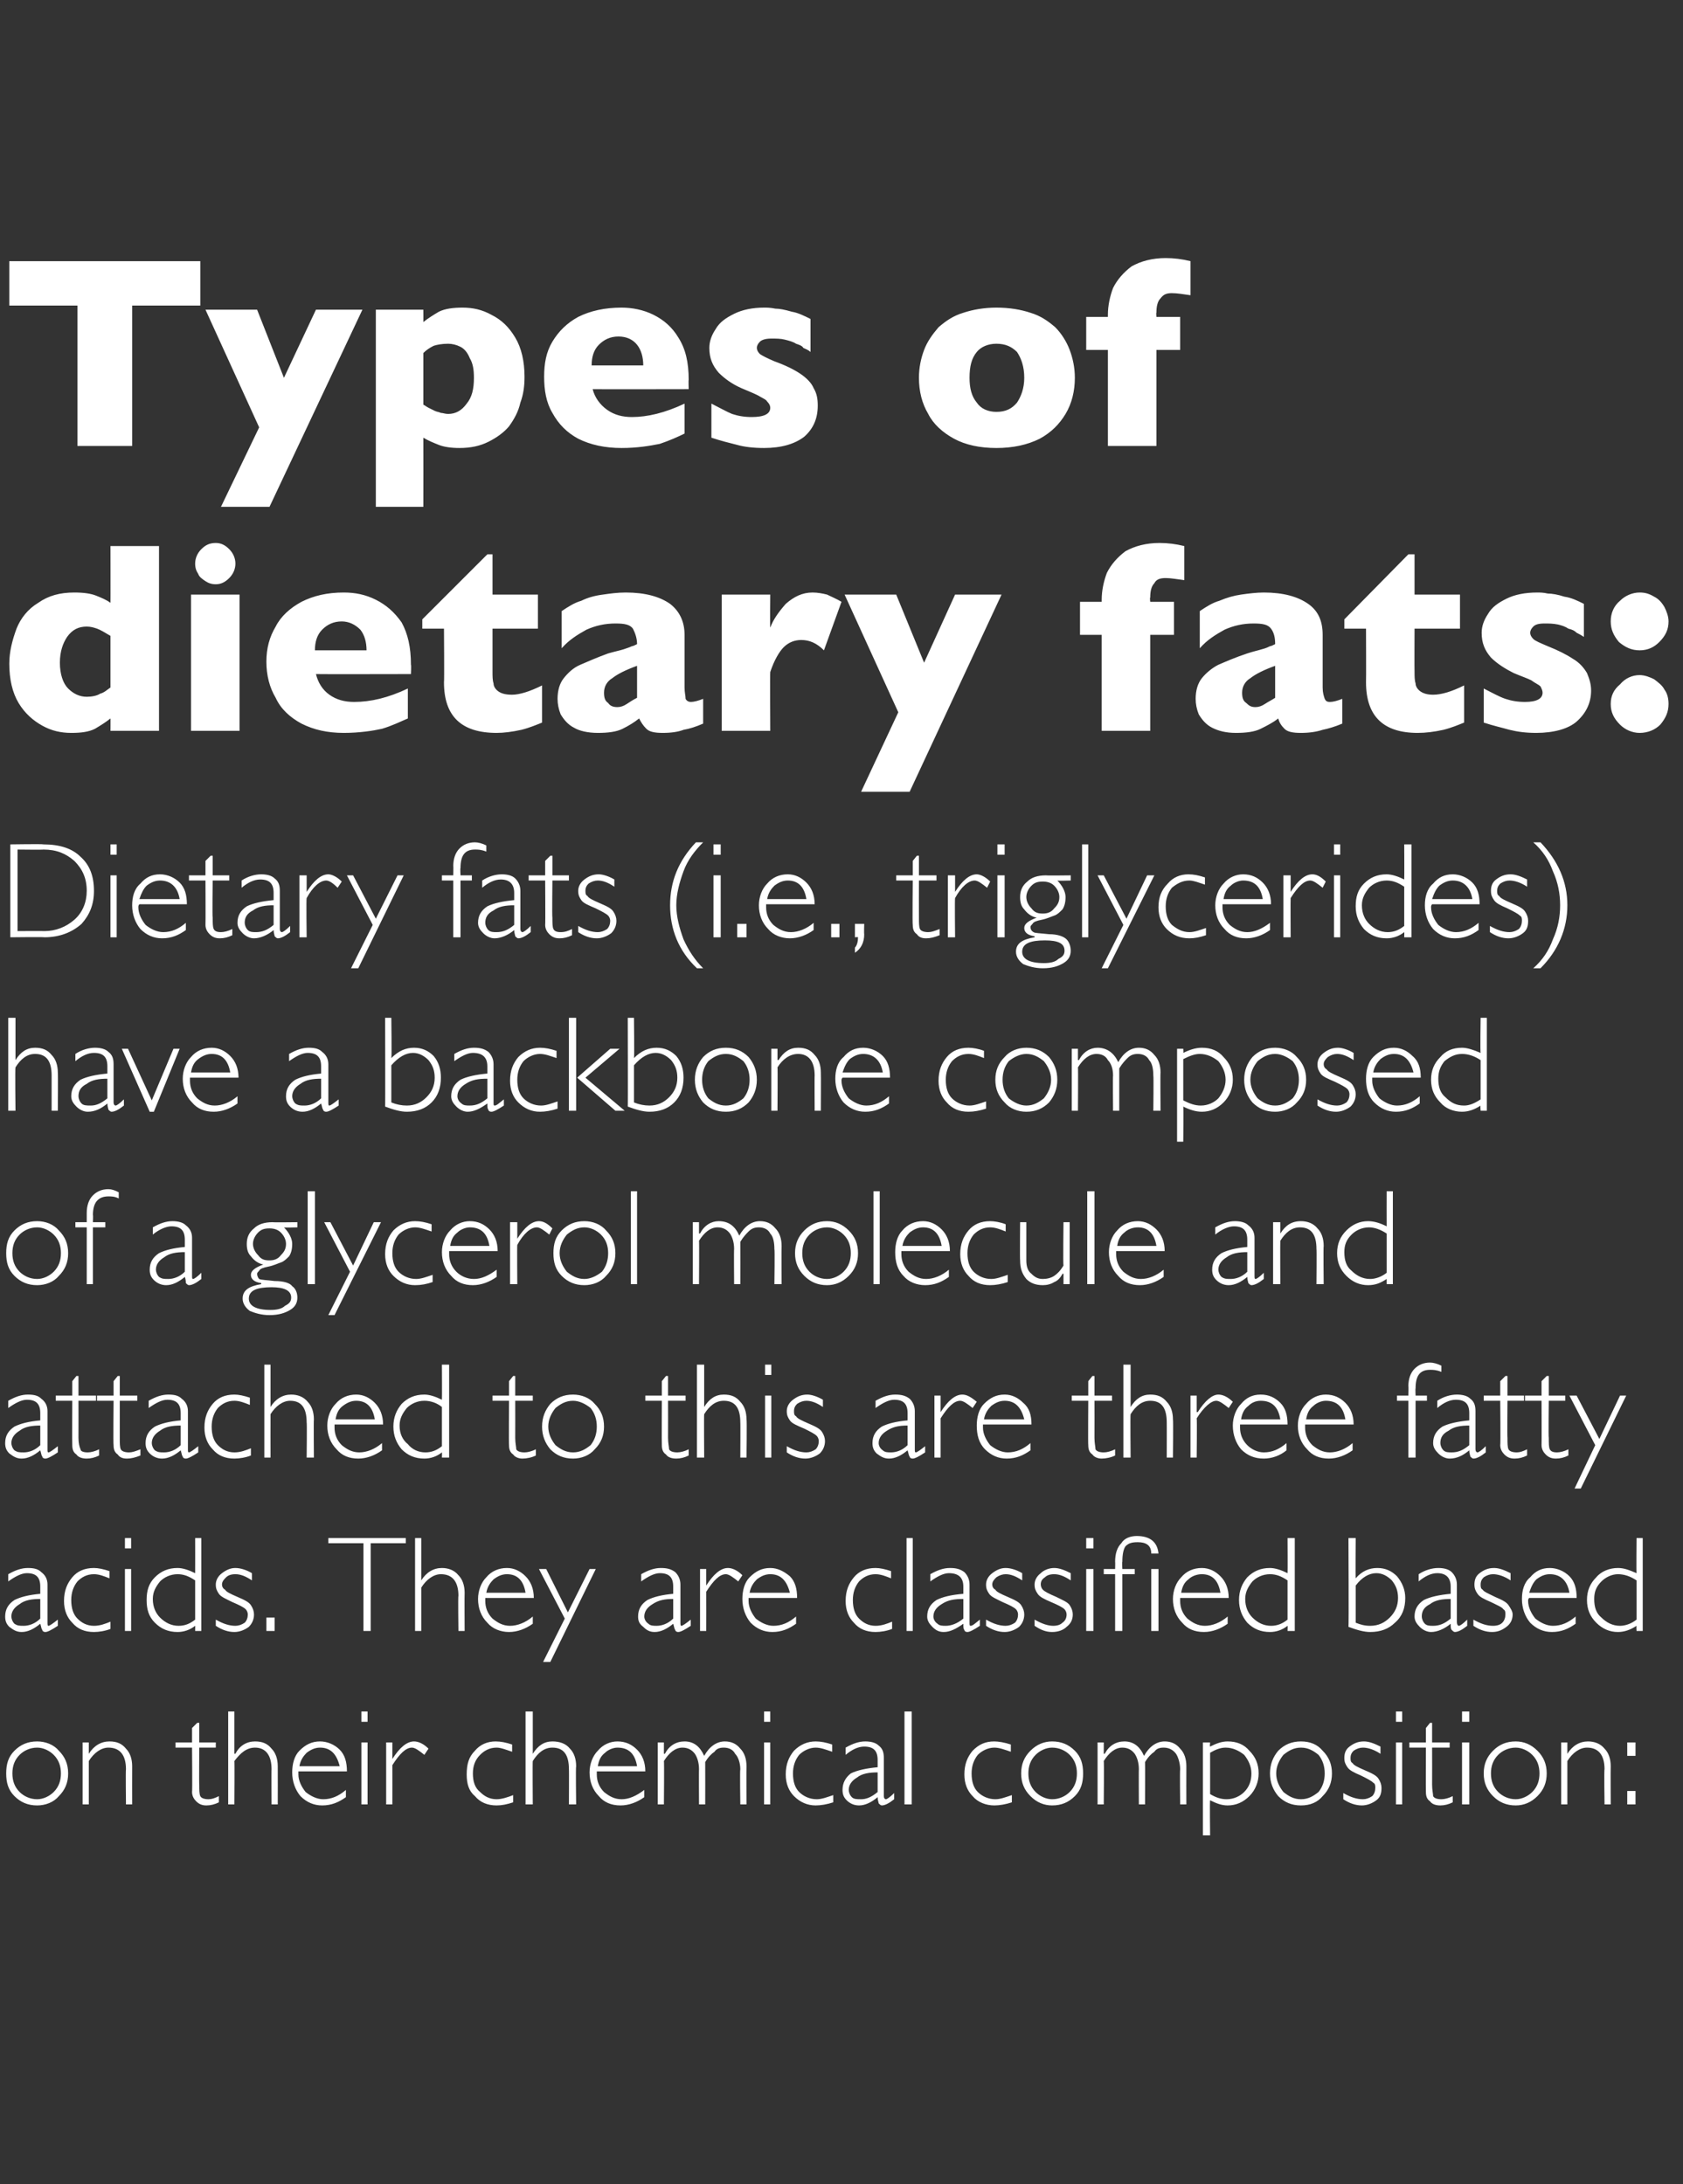 <?xml version="1.0" standalone="no"?><!DOCTYPE svg PUBLIC "-//W3C//DTD SVG 1.1//EN" "http://www.w3.org/Graphics/SVG/1.1/DTD/svg11.dtd"><svg xmlns="http://www.w3.org/2000/svg" version="1.1" width="163px" height="211.6px" viewBox="0 0 163 211.6"><rect x="0" y="0" width="163" height="211.6" fill="#333333" stroke="none"/>  <desc>Types of dietary fats: Dietary fats (i.e., triglycerides) have a backbone composed of a glycerol molecule and attache...</desc>  <defs/>  <g id="Polygon141288">    <path d="M 3.6 168.7 C 4.4 168.7 5.2 169 5.7 169.6 C 6.3 170.2 6.6 170.9 6.6 171.8 C 6.6 172.7 6.3 173.4 5.7 174 C 5.2 174.6 4.4 174.9 3.6 174.9 C 2.7 174.9 2 174.6 1.4 174 C 0.8 173.4 0.6 172.7 0.6 171.8 C 0.6 170.9 0.8 170.2 1.4 169.6 C 2 169 2.7 168.7 3.6 168.7 Z M 3.6 174.3 C 4.2 174.3 4.8 174 5.2 173.6 C 5.7 173.1 5.9 172.5 5.9 171.8 C 5.9 171.1 5.7 170.5 5.2 170 C 4.8 169.6 4.2 169.3 3.6 169.3 C 2.9 169.3 2.3 169.6 1.9 170 C 1.4 170.5 1.2 171.1 1.2 171.8 C 1.2 172.5 1.4 173.1 1.9 173.6 C 2.3 174 2.9 174.3 3.6 174.3 Z M 8.6 168.8 L 8.6 169.9 C 8.6 169.9 8.63 169.86 8.6 169.9 C 9.1 169.1 9.8 168.7 10.6 168.7 C 11.3 168.7 11.8 168.9 12.2 169.4 C 12.6 169.8 12.8 170.4 12.8 171.1 C 12.79 171.14 12.8 174.8 12.8 174.8 L 12.2 174.8 C 12.2 174.8 12.16 171.38 12.2 171.4 C 12.2 170 11.6 169.3 10.5 169.3 C 9.8 169.3 9.1 169.8 8.6 170.6 C 8.6 170.6 8.6 174.8 8.6 174.8 L 8 174.8 L 8 168.8 L 8.6 168.8 Z M 19.3 166.9 L 19.3 168.8 L 20.9 168.8 L 20.9 169.3 L 19.3 169.3 C 19.3 169.3 19.27 172.87 19.3 172.9 C 19.3 173.4 19.3 173.8 19.4 174 C 19.5 174.2 19.8 174.3 20.2 174.3 C 20.5 174.3 20.8 174.2 21.2 174 C 21.2 174 21.2 174.6 21.2 174.6 C 20.8 174.8 20.4 174.9 20 174.9 C 19.6 174.9 19.3 174.8 19 174.5 C 18.8 174.3 18.6 174 18.6 173.6 C 18.64 173.61 18.6 169.3 18.6 169.3 L 17 169.3 L 17 168.8 L 18.6 168.8 L 18.6 167.4 L 19.1 166.9 L 19.3 166.9 Z M 22.7 165.8 L 22.7 169.9 C 22.7 169.9 22.75 169.86 22.8 169.9 C 23.2 169.1 23.9 168.7 24.7 168.7 C 25.4 168.7 25.9 168.9 26.3 169.4 C 26.7 169.8 26.9 170.4 26.9 171.1 C 26.91 171.13 26.9 174.8 26.9 174.8 L 26.3 174.8 C 26.3 174.8 26.28 171.38 26.3 171.4 C 26.3 170 25.7 169.3 24.7 169.3 C 23.9 169.3 23.3 169.8 22.7 170.6 C 22.73 170.6 22.7 174.8 22.7 174.8 L 22.1 174.8 L 22.1 165.8 L 22.7 165.8 Z M 33.6 171.6 C 33.6 171.6 28.9 171.6 28.9 171.6 C 28.9 171.7 28.9 171.8 28.9 171.9 C 28.9 172.5 29.2 173.1 29.6 173.6 C 30.1 174 30.7 174.3 31.3 174.3 C 32.1 174.3 32.8 174 33.5 173.4 C 33.5 173.4 33.5 174.1 33.5 174.1 C 32.8 174.6 32.1 174.9 31.2 174.9 C 30.4 174.9 29.7 174.6 29.1 174 C 28.6 173.4 28.3 172.6 28.3 171.7 C 28.3 170.9 28.5 170.1 29 169.6 C 29.6 169 30.2 168.7 31 168.7 C 31.7 168.7 32.4 169 32.9 169.5 C 33.4 170 33.6 170.7 33.6 171.6 Z M 29 171.1 C 29 171.1 32.9 171.1 32.9 171.1 C 32.6 169.9 32 169.3 31 169.3 C 30.5 169.3 30.1 169.5 29.7 169.8 C 29.4 170.1 29.1 170.5 29 171.1 Z M 35.6 165.8 L 35.6 166.8 L 35 166.8 L 35 165.8 L 35.6 165.8 Z M 35.6 168.8 L 35.6 174.8 L 35 174.8 L 35 168.8 L 35.6 168.8 Z M 40.1 168.7 C 40.5 168.7 41 168.9 41.5 169.4 C 41.5 169.4 41.1 170 41.1 170 C 40.6 169.6 40.2 169.3 39.9 169.3 C 39.3 169.3 38.7 169.9 38 171 C 38.01 171.03 38 174.8 38 174.8 L 37.4 174.8 L 37.4 168.8 L 38 168.8 L 38 170.4 C 38 170.4 38.04 170.39 38 170.4 C 38.7 169.3 39.4 168.7 40.1 168.7 C 40.1 168.7 40.1 168.7 40.1 168.7 Z M 48 168.7 C 48.5 168.7 49 168.8 49.6 169 C 49.6 169 49.6 169.7 49.6 169.7 C 49 169.5 48.5 169.3 48.1 169.3 C 47.4 169.3 46.9 169.6 46.5 170 C 46 170.5 45.8 171.1 45.8 171.8 C 45.8 172.6 46 173.2 46.5 173.6 C 46.9 174 47.4 174.3 48.1 174.3 C 48.6 174.3 49.2 174.1 49.7 173.9 C 49.7 173.9 49.7 174.6 49.7 174.6 C 49.1 174.8 48.6 174.9 48.1 174.9 C 47.2 174.9 46.5 174.6 46 174 C 45.4 173.5 45.2 172.8 45.2 171.9 C 45.2 170.9 45.4 170.2 46 169.6 C 46.5 169 47.2 168.7 48 168.7 C 48 168.7 48 168.7 48 168.7 Z M 51.6 165.8 L 51.6 169.9 C 51.6 169.9 51.59 169.86 51.6 169.9 C 52.1 169.1 52.7 168.7 53.5 168.7 C 54.2 168.7 54.8 168.9 55.2 169.4 C 55.6 169.8 55.8 170.4 55.8 171.1 C 55.75 171.13 55.8 174.8 55.8 174.8 L 55.1 174.8 C 55.1 174.8 55.12 171.38 55.1 171.4 C 55.1 170 54.6 169.3 53.5 169.3 C 52.7 169.3 52.1 169.8 51.6 170.6 C 51.57 170.6 51.6 174.8 51.6 174.8 L 50.9 174.8 L 50.9 165.8 L 51.6 165.8 Z M 62.5 171.6 C 62.5 171.6 57.8 171.6 57.8 171.6 C 57.8 171.7 57.8 171.8 57.8 171.9 C 57.8 172.5 58 173.1 58.5 173.6 C 59 174 59.5 174.3 60.2 174.3 C 60.9 174.3 61.6 174 62.4 173.4 C 62.4 173.4 62.4 174.1 62.4 174.1 C 61.7 174.6 60.9 174.9 60.1 174.9 C 59.2 174.9 58.5 174.6 58 174 C 57.4 173.4 57.1 172.6 57.1 171.7 C 57.1 170.9 57.4 170.1 57.9 169.6 C 58.4 169 59.1 168.7 59.8 168.7 C 60.6 168.7 61.2 169 61.7 169.5 C 62.2 170 62.5 170.7 62.5 171.6 Z M 57.9 171.1 C 57.9 171.1 61.7 171.1 61.7 171.1 C 61.5 169.9 60.9 169.3 59.8 169.3 C 59.4 169.3 58.9 169.5 58.6 169.8 C 58.2 170.1 58 170.5 57.9 171.1 Z M 64.3 168.8 L 64.3 169.9 C 64.3 169.9 64.36 169.87 64.4 169.9 C 64.8 169.1 65.5 168.7 66.3 168.7 C 67.2 168.7 67.8 169.2 68.2 170.1 C 68.7 169.2 69.4 168.7 70.2 168.7 C 70.8 168.7 71.3 168.9 71.7 169.4 C 72.1 169.8 72.3 170.4 72.3 171.1 C 72.28 171.11 72.3 174.8 72.3 174.8 L 71.7 174.8 C 71.7 174.8 71.65 171.39 71.7 171.4 C 71.7 170.8 71.5 170.2 71.2 169.9 C 71 169.5 70.6 169.3 70.1 169.3 C 69.7 169.3 69.4 169.4 69.2 169.7 C 68.9 169.9 68.6 170.2 68.3 170.7 C 68.31 170.71 68.3 174.8 68.3 174.8 L 67.7 174.8 C 67.7 174.8 67.68 171.38 67.7 171.4 C 67.7 170.7 67.5 170.2 67.3 169.9 C 67 169.5 66.6 169.3 66.1 169.3 C 65.4 169.3 64.8 169.8 64.3 170.6 C 64.34 170.6 64.3 174.8 64.3 174.8 L 63.7 174.8 L 63.7 168.8 L 64.3 168.8 Z M 74.6 165.8 L 74.6 166.8 L 74 166.8 L 74 165.8 L 74.6 165.8 Z M 74.6 168.8 L 74.6 174.8 L 74 174.8 L 74 168.8 L 74.6 168.8 Z M 79 168.7 C 79.5 168.7 80 168.8 80.6 169 C 80.6 169 80.6 169.7 80.6 169.7 C 80 169.5 79.5 169.3 79 169.3 C 78.4 169.3 77.8 169.6 77.4 170 C 77 170.5 76.8 171.1 76.8 171.8 C 76.8 172.6 77 173.2 77.4 173.6 C 77.8 174 78.4 174.3 79.1 174.3 C 79.6 174.3 80.1 174.1 80.7 173.9 C 80.7 173.9 80.7 174.6 80.7 174.6 C 80.1 174.8 79.5 174.9 79 174.9 C 78.2 174.9 77.5 174.6 76.9 174 C 76.4 173.5 76.1 172.8 76.1 171.9 C 76.1 170.9 76.4 170.2 76.9 169.6 C 77.5 169 78.2 168.7 79 168.7 C 79 168.7 79 168.7 79 168.7 Z M 85.8 174.3 C 85.9 174.3 86.2 174.1 86.6 173.7 C 86.6 173.7 86.6 174.3 86.6 174.3 C 86.1 174.7 85.7 174.9 85.4 174.9 C 85.3 174.9 85.2 174.8 85.1 174.7 C 85.1 174.6 85 174.4 85 174.1 C 84.4 174.6 83.8 174.9 83.2 174.9 C 82.7 174.9 82.3 174.7 82 174.4 C 81.7 174.1 81.6 173.8 81.6 173.4 C 81.6 172.7 81.9 172.2 82.4 171.8 C 83 171.5 83.9 171.3 85 171.2 C 85 171.2 85 170.5 85 170.5 C 85 169.6 84.6 169.2 83.7 169.2 C 83.1 169.2 82.5 169.5 81.9 170 C 81.9 170 81.9 169.3 81.9 169.3 C 82.6 168.9 83.2 168.7 83.8 168.7 C 84.3 168.7 84.8 168.8 85.1 169.1 C 85.5 169.4 85.6 169.8 85.6 170.3 C 85.6 170.3 85.6 174 85.6 174 C 85.6 174.2 85.7 174.3 85.8 174.3 C 85.8 174.3 85.8 174.3 85.8 174.3 Z M 83.4 174.3 C 83.9 174.3 84.4 174.1 85 173.6 C 85 173.6 85 171.7 85 171.7 C 84.2 171.7 83.5 171.8 83 172.2 C 82.5 172.5 82.2 172.9 82.2 173.4 C 82.2 173.6 82.3 173.9 82.5 174.1 C 82.7 174.3 83 174.3 83.4 174.3 C 83.4 174.3 83.4 174.3 83.4 174.3 Z M 88.3 165.8 L 88.3 174.8 L 87.6 174.8 L 87.6 165.8 L 88.3 165.8 Z M 96.3 168.7 C 96.7 168.7 97.3 168.8 97.9 169 C 97.9 169 97.9 169.7 97.9 169.7 C 97.3 169.5 96.8 169.3 96.3 169.3 C 95.7 169.3 95.1 169.6 94.7 170 C 94.3 170.5 94.1 171.1 94.1 171.8 C 94.1 172.6 94.3 173.2 94.7 173.6 C 95.1 174 95.7 174.3 96.4 174.3 C 96.9 174.3 97.4 174.1 98 173.9 C 98 173.9 98 174.6 98 174.6 C 97.4 174.8 96.8 174.9 96.3 174.9 C 95.5 174.9 94.7 174.6 94.2 174 C 93.7 173.5 93.4 172.8 93.4 171.9 C 93.4 170.9 93.7 170.2 94.2 169.6 C 94.8 169 95.4 168.7 96.3 168.7 C 96.3 168.7 96.3 168.7 96.3 168.7 Z M 101.9 168.7 C 102.8 168.7 103.5 169 104.1 169.6 C 104.7 170.2 104.9 170.9 104.9 171.8 C 104.9 172.7 104.7 173.4 104.1 174 C 103.5 174.6 102.8 174.9 101.9 174.9 C 101.1 174.9 100.4 174.6 99.8 174 C 99.2 173.4 98.9 172.7 98.9 171.8 C 98.9 170.9 99.2 170.2 99.8 169.6 C 100.4 169 101.1 168.7 101.9 168.7 Z M 101.9 174.3 C 102.6 174.3 103.2 174 103.6 173.6 C 104.1 173.1 104.3 172.5 104.3 171.8 C 104.3 171.1 104.1 170.5 103.6 170 C 103.2 169.6 102.6 169.3 101.9 169.3 C 101.3 169.3 100.7 169.6 100.3 170 C 99.8 170.5 99.6 171.1 99.6 171.8 C 99.6 172.5 99.8 173.1 100.3 173.6 C 100.7 174 101.3 174.3 101.9 174.3 Z M 106.9 168.8 L 106.9 169.9 C 106.9 169.9 106.97 169.87 107 169.9 C 107.4 169.1 108.1 168.7 108.9 168.7 C 109.8 168.7 110.4 169.2 110.8 170.1 C 111.3 169.2 112 168.7 112.8 168.7 C 113.4 168.7 113.9 168.9 114.3 169.4 C 114.7 169.8 114.9 170.4 114.9 171.1 C 114.89 171.11 114.9 174.8 114.9 174.8 L 114.3 174.8 C 114.3 174.8 114.26 171.39 114.3 171.4 C 114.3 170.8 114.1 170.2 113.9 169.9 C 113.6 169.5 113.2 169.3 112.7 169.3 C 112.3 169.3 112 169.4 111.8 169.7 C 111.5 169.9 111.2 170.2 110.9 170.7 C 110.92 170.71 110.9 174.8 110.9 174.8 L 110.3 174.8 C 110.3 174.8 110.28 171.38 110.3 171.4 C 110.3 170.7 110.1 170.2 109.9 169.9 C 109.6 169.5 109.2 169.3 108.7 169.3 C 108 169.3 107.4 169.8 106.9 170.6 C 106.94 170.6 106.9 174.8 106.9 174.8 L 106.3 174.8 L 106.3 168.8 L 106.9 168.8 Z M 117.2 168.8 C 117.2 168.8 117.16 169.16 117.2 169.2 C 117.8 168.9 118.3 168.7 118.9 168.7 C 119.8 168.7 120.5 169 121 169.6 C 121.6 170.2 121.9 170.9 121.9 171.8 C 121.9 172.6 121.6 173.4 121 174 C 120.4 174.6 119.7 174.9 118.9 174.9 C 118.3 174.9 117.8 174.7 117.2 174.4 C 117.16 174.43 117.2 177.8 117.2 177.8 L 116.5 177.8 L 116.5 168.8 L 117.2 168.8 Z M 118.7 169.3 C 118.2 169.3 117.7 169.5 117.2 169.8 C 117.2 169.8 117.2 173.8 117.2 173.8 C 117.7 174.1 118.2 174.3 118.8 174.3 C 119.5 174.3 120.1 174 120.5 173.6 C 121 173.1 121.2 172.5 121.2 171.8 C 121.2 171.1 120.9 170.5 120.5 170 C 120 169.6 119.4 169.3 118.7 169.3 C 118.7 169.3 118.7 169.3 118.7 169.3 Z M 126 168.7 C 126.9 168.7 127.6 169 128.1 169.6 C 128.7 170.2 129 170.9 129 171.8 C 129 172.7 128.7 173.4 128.1 174 C 127.6 174.6 126.9 174.9 126 174.9 C 125.1 174.9 124.4 174.6 123.8 174 C 123.3 173.4 123 172.7 123 171.8 C 123 170.9 123.3 170.2 123.8 169.6 C 124.4 169 125.1 168.7 126 168.7 Z M 126 174.3 C 126.7 174.3 127.2 174 127.7 173.6 C 128.1 173.1 128.3 172.5 128.3 171.8 C 128.3 171.1 128.1 170.5 127.7 170 C 127.2 169.6 126.7 169.3 126 169.3 C 125.3 169.3 124.8 169.6 124.3 170 C 123.9 170.5 123.6 171.1 123.6 171.8 C 123.6 172.5 123.9 173.1 124.3 173.6 C 124.8 174 125.3 174.3 126 174.3 Z M 132.1 168.7 C 132.6 168.7 133.1 168.9 133.7 169.2 C 133.7 169.2 133.7 169.9 133.7 169.9 C 133.1 169.5 132.5 169.3 132 169.3 C 131.7 169.3 131.4 169.4 131.1 169.6 C 130.9 169.8 130.8 170 130.8 170.3 C 130.8 170.5 130.8 170.7 131 170.8 C 131.1 171 131.5 171.2 132.2 171.5 C 132.9 171.8 133.3 172 133.5 172.3 C 133.7 172.6 133.8 172.9 133.8 173.2 C 133.8 173.7 133.7 174.1 133.3 174.4 C 132.9 174.7 132.4 174.9 131.9 174.9 C 131.3 174.9 130.7 174.7 130.1 174.3 C 130.1 174.3 130.1 173.7 130.1 173.7 C 130.8 174.1 131.4 174.3 132 174.3 C 132.3 174.3 132.6 174.2 132.9 174 C 133.1 173.8 133.2 173.5 133.2 173.2 C 133.2 173 133.2 172.8 133 172.7 C 132.8 172.5 132.4 172.3 131.8 172 C 131.1 171.7 130.7 171.5 130.5 171.2 C 130.3 170.9 130.2 170.7 130.2 170.3 C 130.2 169.9 130.3 169.5 130.7 169.2 C 131.1 168.9 131.5 168.7 132.1 168.7 C 132.1 168.7 132.1 168.7 132.1 168.7 Z M 135.8 165.8 L 135.8 166.8 L 135.2 166.8 L 135.2 165.8 L 135.8 165.8 Z M 135.8 168.8 L 135.8 174.8 L 135.2 174.8 L 135.2 168.8 L 135.8 168.8 Z M 138.7 166.9 L 138.7 168.8 L 140.4 168.8 L 140.4 169.3 L 138.7 169.3 C 138.7 169.3 138.71 172.87 138.7 172.9 C 138.7 173.4 138.8 173.8 138.8 174 C 138.9 174.2 139.2 174.3 139.6 174.3 C 139.9 174.3 140.3 174.2 140.7 174 C 140.7 174 140.7 174.6 140.7 174.6 C 140.3 174.8 139.9 174.9 139.5 174.9 C 139.1 174.9 138.7 174.8 138.5 174.5 C 138.2 174.3 138.1 174 138.1 173.6 C 138.08 173.61 138.1 169.3 138.1 169.3 L 136.5 169.3 L 136.5 168.8 L 138.1 168.8 L 138.1 167.4 L 138.5 166.9 L 138.7 166.9 Z M 142.3 165.8 L 142.3 166.8 L 141.6 166.8 L 141.6 165.8 L 142.3 165.8 Z M 142.3 168.8 L 142.3 174.8 L 141.6 174.8 L 141.6 168.8 L 142.3 168.8 Z M 146.8 168.7 C 147.6 168.7 148.3 169 148.9 169.6 C 149.5 170.2 149.8 170.9 149.8 171.8 C 149.8 172.7 149.5 173.4 148.9 174 C 148.3 174.6 147.6 174.9 146.8 174.9 C 145.9 174.9 145.2 174.6 144.6 174 C 144 173.4 143.7 172.7 143.7 171.8 C 143.7 170.9 144 170.2 144.6 169.6 C 145.2 169 145.9 168.7 146.8 168.7 Z M 146.8 174.3 C 147.4 174.3 148 174 148.4 173.6 C 148.9 173.1 149.1 172.5 149.1 171.8 C 149.1 171.1 148.9 170.5 148.4 170 C 148 169.6 147.4 169.3 146.8 169.3 C 146.1 169.3 145.5 169.6 145.1 170 C 144.6 170.5 144.4 171.1 144.4 171.8 C 144.4 172.5 144.6 173.1 145.1 173.6 C 145.5 174 146.1 174.3 146.8 174.3 Z M 151.8 168.8 L 151.8 169.9 C 151.8 169.9 151.83 169.86 151.8 169.9 C 152.3 169.1 153 168.7 153.8 168.7 C 154.4 168.7 155 168.9 155.4 169.4 C 155.8 169.8 156 170.4 156 171.1 C 155.98 171.14 156 174.8 156 174.8 L 155.4 174.8 C 155.4 174.8 155.35 171.38 155.4 171.4 C 155.4 170 154.8 169.3 153.7 169.3 C 153 169.3 152.3 169.8 151.8 170.6 C 151.8 170.6 151.8 174.8 151.8 174.8 L 151.2 174.8 L 151.2 168.8 L 151.8 168.8 Z M 158.4 168.8 L 158.4 170.1 L 157.6 170.1 L 157.6 168.8 L 158.4 168.8 Z M 158.4 173.5 L 158.4 174.8 L 157.6 174.8 L 157.6 173.5 L 158.4 173.5 Z " stroke="none" fill="#fff"/>  </g>  <g id="Polygon141287">    <path d="M 4.7 157.5 C 4.8 157.5 5.1 157.3 5.6 156.9 C 5.6 156.9 5.6 157.5 5.6 157.5 C 5 157.9 4.6 158.1 4.4 158.1 C 4.2 158.1 4.1 158 4.1 157.9 C 4 157.8 4 157.6 3.9 157.3 C 3.3 157.8 2.7 158.1 2.1 158.1 C 1.6 158.1 1.3 157.9 0.9 157.6 C 0.6 157.3 0.5 157 0.5 156.6 C 0.5 155.9 0.8 155.4 1.4 155 C 2 154.7 2.8 154.5 3.9 154.4 C 3.9 154.4 3.9 153.7 3.9 153.7 C 3.9 152.8 3.5 152.4 2.6 152.4 C 2.1 152.4 1.5 152.7 0.8 153.2 C 0.8 153.2 0.8 152.5 0.8 152.5 C 1.5 152.1 2.1 151.9 2.7 151.9 C 3.3 151.9 3.7 152 4 152.3 C 4.4 152.6 4.6 153 4.6 153.5 C 4.6 153.5 4.6 157.1 4.6 157.1 C 4.6 157.4 4.6 157.5 4.7 157.5 C 4.7 157.5 4.7 157.5 4.7 157.5 Z M 2.3 157.5 C 2.8 157.5 3.4 157.3 3.9 156.8 C 3.9 156.8 3.9 154.9 3.9 154.9 C 3.1 154.9 2.4 155 1.9 155.4 C 1.4 155.7 1.1 156.1 1.1 156.6 C 1.1 156.8 1.2 157.1 1.4 157.3 C 1.7 157.5 1.9 157.5 2.3 157.5 C 2.3 157.5 2.3 157.5 2.3 157.5 Z M 9.1 151.9 C 9.5 151.9 10 152 10.6 152.2 C 10.6 152.2 10.6 152.9 10.6 152.9 C 10.1 152.7 9.6 152.5 9.1 152.5 C 8.4 152.5 7.9 152.8 7.5 153.2 C 7.1 153.7 6.9 154.3 6.9 155 C 6.9 155.8 7.1 156.4 7.5 156.8 C 7.9 157.2 8.4 157.5 9.1 157.5 C 9.7 157.5 10.2 157.3 10.7 157.1 C 10.7 157.1 10.7 157.8 10.7 157.8 C 10.2 158 9.6 158.1 9.1 158.1 C 8.2 158.1 7.5 157.8 7 157.2 C 6.5 156.7 6.2 156 6.2 155.1 C 6.2 154.1 6.5 153.4 7 152.8 C 7.5 152.2 8.2 151.9 9.1 151.9 C 9.1 151.9 9.1 151.9 9.1 151.9 Z M 12.7 149 L 12.7 150 L 12.1 150 L 12.1 149 L 12.7 149 Z M 12.7 152 L 12.7 158 L 12.1 158 L 12.1 152 L 12.7 152 Z M 19.5 149 L 19.5 158 L 18.9 158 C 18.9 158 18.91 157.49 18.9 157.5 C 18.4 157.9 17.8 158.1 17.2 158.1 C 16.3 158.1 15.6 157.8 15 157.2 C 14.4 156.6 14.2 155.9 14.2 155 C 14.2 154.1 14.4 153.4 15 152.8 C 15.6 152.2 16.3 151.9 17.2 151.9 C 17.7 151.9 18.3 152.1 18.9 152.4 C 18.91 152.39 18.9 149 18.9 149 L 19.5 149 Z M 17.3 157.5 C 17.9 157.5 18.4 157.3 18.9 156.9 C 18.9 156.9 18.9 153.1 18.9 153.1 C 18.3 152.7 17.8 152.5 17.2 152.5 C 16.5 152.5 15.9 152.8 15.5 153.2 C 15.1 153.7 14.8 154.2 14.8 154.9 C 14.8 155.7 15.1 156.3 15.5 156.7 C 16 157.2 16.6 157.5 17.3 157.5 C 17.3 157.5 17.3 157.5 17.3 157.5 Z M 22.8 151.9 C 23.3 151.9 23.9 152.1 24.4 152.4 C 24.4 152.4 24.4 153.1 24.4 153.1 C 23.8 152.7 23.3 152.5 22.8 152.5 C 22.4 152.5 22.1 152.6 21.9 152.8 C 21.7 153 21.5 153.2 21.5 153.5 C 21.5 153.7 21.6 153.9 21.8 154 C 21.9 154.2 22.3 154.4 23 154.7 C 23.7 155 24.1 155.2 24.3 155.5 C 24.5 155.8 24.6 156.1 24.6 156.4 C 24.6 156.9 24.4 157.3 24.1 157.6 C 23.7 157.9 23.2 158.1 22.7 158.1 C 22.1 158.1 21.5 157.9 20.9 157.5 C 20.9 157.5 20.9 156.9 20.9 156.9 C 21.6 157.3 22.2 157.5 22.8 157.5 C 23.1 157.5 23.4 157.4 23.7 157.2 C 23.9 157 24 156.7 24 156.4 C 24 156.2 23.9 156 23.8 155.9 C 23.6 155.7 23.2 155.5 22.5 155.2 C 21.9 154.9 21.4 154.7 21.2 154.4 C 21 154.1 20.9 153.9 20.9 153.5 C 20.9 153.1 21.1 152.7 21.5 152.4 C 21.9 152.1 22.3 151.9 22.8 151.9 C 22.8 151.9 22.8 151.9 22.8 151.9 Z M 26.6 156.7 L 26.6 158 L 25.8 158 L 25.8 156.7 L 26.6 156.7 Z M 39.3 149 L 39.3 149.5 L 35.9 149.5 L 35.9 158 L 35.2 158 L 35.2 149.5 L 31.8 149.5 L 31.8 149 L 39.3 149 Z M 40.8 149 L 40.8 153.1 C 40.8 153.1 40.82 153.06 40.8 153.1 C 41.3 152.3 42 151.9 42.8 151.9 C 43.4 151.9 44 152.1 44.4 152.6 C 44.8 153 45 153.6 45 154.3 C 44.98 154.33 45 158 45 158 L 44.4 158 C 44.4 158 44.35 154.58 44.4 154.6 C 44.4 153.2 43.8 152.5 42.7 152.5 C 42 152.5 41.3 153 40.8 153.8 C 40.8 153.8 40.8 158 40.8 158 L 40.2 158 L 40.2 149 L 40.8 149 Z M 51.7 154.8 C 51.7 154.8 47 154.8 47 154.8 C 47 154.9 47 155 47 155.1 C 47 155.7 47.2 156.3 47.7 156.8 C 48.2 157.2 48.7 157.5 49.4 157.5 C 50.1 157.5 50.9 157.2 51.6 156.6 C 51.6 156.6 51.6 157.3 51.6 157.3 C 50.9 157.8 50.1 158.1 49.3 158.1 C 48.5 158.1 47.7 157.8 47.2 157.2 C 46.6 156.6 46.3 155.8 46.3 154.9 C 46.3 154.1 46.6 153.3 47.1 152.8 C 47.6 152.2 48.3 151.9 49.1 151.9 C 49.8 151.9 50.4 152.2 50.9 152.7 C 51.4 153.2 51.7 153.9 51.7 154.8 Z M 47.1 154.3 C 47.1 154.3 50.9 154.3 50.9 154.3 C 50.7 153.1 50.1 152.5 49.1 152.5 C 48.6 152.5 48.2 152.7 47.8 153 C 47.5 153.3 47.2 153.7 47.1 154.3 Z M 57.7 152 L 53.3 161 L 52.6 161 L 54.7 156.8 L 52.2 152 L 52.9 152 L 55 156.2 L 57.1 152 L 57.7 152 Z M 66 157.5 C 66.1 157.5 66.4 157.3 66.9 156.9 C 66.9 156.9 66.9 157.5 66.9 157.5 C 66.3 157.9 65.9 158.1 65.7 158.1 C 65.5 158.1 65.4 158 65.4 157.9 C 65.3 157.8 65.3 157.6 65.2 157.3 C 64.6 157.8 64 158.1 63.4 158.1 C 62.9 158.1 62.6 157.9 62.3 157.6 C 61.9 157.3 61.8 157 61.8 156.6 C 61.8 155.9 62.1 155.4 62.7 155 C 63.3 154.7 64.1 154.5 65.2 154.4 C 65.2 154.4 65.2 153.7 65.2 153.7 C 65.2 152.8 64.8 152.4 63.9 152.4 C 63.4 152.4 62.8 152.7 62.1 153.2 C 62.1 153.2 62.1 152.5 62.1 152.5 C 62.8 152.1 63.4 151.9 64 151.9 C 64.6 151.9 65 152 65.4 152.3 C 65.7 152.6 65.9 153 65.9 153.5 C 65.9 153.5 65.9 157.1 65.9 157.1 C 65.9 157.4 65.9 157.5 66 157.5 C 66 157.5 66 157.5 66 157.5 Z M 63.6 157.5 C 64.1 157.5 64.7 157.3 65.2 156.8 C 65.2 156.8 65.2 154.9 65.2 154.9 C 64.4 154.9 63.8 155 63.2 155.4 C 62.7 155.7 62.4 156.1 62.4 156.6 C 62.4 156.8 62.5 157.1 62.8 157.3 C 63 157.5 63.3 157.5 63.6 157.5 C 63.6 157.5 63.6 157.5 63.6 157.5 Z M 70.5 151.9 C 70.9 151.9 71.4 152.1 71.9 152.6 C 71.9 152.6 71.5 153.2 71.5 153.2 C 71 152.8 70.6 152.5 70.3 152.5 C 69.7 152.5 69.1 153.1 68.4 154.2 C 68.41 154.23 68.4 158 68.4 158 L 67.8 158 L 67.8 152 L 68.4 152 L 68.4 153.6 C 68.4 153.6 68.44 153.59 68.4 153.6 C 69.1 152.5 69.8 151.9 70.5 151.9 C 70.5 151.9 70.5 151.9 70.5 151.9 Z M 77.2 154.8 C 77.2 154.8 72.5 154.8 72.5 154.8 C 72.5 154.9 72.5 155 72.5 155.1 C 72.5 155.7 72.8 156.3 73.2 156.8 C 73.7 157.2 74.3 157.5 74.9 157.5 C 75.7 157.5 76.4 157.2 77.1 156.6 C 77.1 156.6 77.1 157.3 77.1 157.3 C 76.4 157.8 75.7 158.1 74.8 158.1 C 74 158.1 73.3 157.8 72.7 157.2 C 72.2 156.6 71.9 155.8 71.9 154.9 C 71.9 154.1 72.1 153.3 72.6 152.8 C 73.2 152.2 73.8 151.9 74.6 151.9 C 75.3 151.9 75.9 152.2 76.5 152.7 C 77 153.2 77.2 153.9 77.2 154.8 Z M 72.6 154.3 C 72.6 154.3 76.5 154.3 76.5 154.3 C 76.2 153.1 75.6 152.5 74.6 152.5 C 74.1 152.5 73.7 152.7 73.3 153 C 73 153.3 72.7 153.7 72.6 154.3 Z M 84.8 151.9 C 85.2 151.9 85.7 152 86.3 152.2 C 86.3 152.2 86.3 152.9 86.3 152.9 C 85.8 152.7 85.3 152.5 84.8 152.5 C 84.1 152.5 83.6 152.8 83.2 153.2 C 82.8 153.7 82.6 154.3 82.6 155 C 82.6 155.8 82.8 156.4 83.2 156.8 C 83.6 157.2 84.1 157.5 84.8 157.5 C 85.4 157.5 85.9 157.3 86.4 157.1 C 86.4 157.1 86.4 157.8 86.4 157.8 C 85.9 158 85.3 158.1 84.8 158.1 C 83.9 158.1 83.2 157.8 82.7 157.2 C 82.2 156.7 81.9 156 81.9 155.1 C 81.9 154.1 82.2 153.4 82.7 152.8 C 83.2 152.2 83.9 151.9 84.8 151.9 C 84.8 151.9 84.8 151.9 84.8 151.9 Z M 88.4 149 L 88.4 158 L 87.8 158 L 87.8 149 L 88.4 149 Z M 94 157.5 C 94.2 157.5 94.4 157.3 94.9 156.9 C 94.9 156.9 94.9 157.5 94.9 157.5 C 94.3 157.9 93.9 158.1 93.7 158.1 C 93.5 158.1 93.4 158 93.4 157.9 C 93.3 157.8 93.3 157.6 93.3 157.3 C 92.6 157.8 92 158.1 91.4 158.1 C 90.9 158.1 90.6 157.9 90.3 157.6 C 90 157.3 89.8 157 89.8 156.6 C 89.8 155.9 90.1 155.4 90.7 155 C 91.3 154.7 92.1 154.5 93.3 154.4 C 93.3 154.4 93.3 153.7 93.3 153.7 C 93.3 152.8 92.8 152.4 91.9 152.4 C 91.4 152.4 90.8 152.7 90.1 153.2 C 90.1 153.2 90.1 152.5 90.1 152.5 C 90.8 152.1 91.4 151.9 92 151.9 C 92.6 151.9 93 152 93.4 152.3 C 93.7 152.6 93.9 153 93.9 153.5 C 93.9 153.5 93.9 157.1 93.9 157.1 C 93.9 157.4 93.9 157.5 94 157.5 C 94 157.5 94 157.5 94 157.5 Z M 91.6 157.5 C 92.1 157.5 92.7 157.3 93.3 156.8 C 93.3 156.8 93.3 154.9 93.3 154.9 C 92.4 154.9 91.8 155 91.2 155.4 C 90.7 155.7 90.4 156.1 90.4 156.6 C 90.4 156.8 90.5 157.1 90.8 157.3 C 91 157.5 91.3 157.5 91.6 157.5 C 91.6 157.5 91.6 157.5 91.6 157.5 Z M 97.4 151.9 C 97.9 151.9 98.5 152.1 99 152.4 C 99 152.4 99 153.1 99 153.1 C 98.4 152.7 97.9 152.5 97.4 152.5 C 97.1 152.5 96.8 152.6 96.5 152.8 C 96.3 153 96.1 153.2 96.1 153.5 C 96.1 153.7 96.2 153.9 96.4 154 C 96.5 154.2 96.9 154.4 97.6 154.7 C 98.3 155 98.7 155.2 98.9 155.5 C 99.1 155.8 99.2 156.1 99.2 156.4 C 99.2 156.9 99 157.3 98.7 157.6 C 98.3 157.9 97.8 158.1 97.3 158.1 C 96.7 158.1 96.1 157.9 95.5 157.5 C 95.5 157.5 95.5 156.9 95.5 156.9 C 96.2 157.3 96.8 157.5 97.4 157.5 C 97.7 157.5 98 157.4 98.3 157.2 C 98.5 157 98.6 156.7 98.6 156.4 C 98.6 156.2 98.5 156 98.4 155.9 C 98.2 155.7 97.8 155.5 97.1 155.2 C 96.5 154.9 96 154.7 95.8 154.4 C 95.6 154.1 95.5 153.9 95.5 153.5 C 95.5 153.1 95.7 152.7 96.1 152.4 C 96.5 152.1 96.9 151.9 97.4 151.9 C 97.4 151.9 97.4 151.9 97.4 151.9 Z M 102.1 151.9 C 102.6 151.9 103.1 152.1 103.7 152.4 C 103.7 152.4 103.7 153.1 103.7 153.1 C 103.1 152.7 102.6 152.5 102.1 152.5 C 101.7 152.5 101.4 152.6 101.2 152.8 C 100.9 153 100.8 153.2 100.8 153.5 C 100.8 153.7 100.9 153.9 101 154 C 101.2 154.2 101.6 154.4 102.3 154.7 C 102.9 155 103.4 155.2 103.6 155.5 C 103.8 155.8 103.9 156.1 103.9 156.4 C 103.9 156.9 103.7 157.3 103.3 157.6 C 103 157.9 102.5 158.1 101.9 158.1 C 101.3 158.1 100.8 157.9 100.2 157.5 C 100.2 157.5 100.2 156.9 100.2 156.9 C 100.9 157.3 101.5 157.5 102 157.5 C 102.4 157.5 102.7 157.4 102.9 157.2 C 103.2 157 103.3 156.7 103.3 156.4 C 103.3 156.2 103.2 156 103.1 155.9 C 102.9 155.7 102.5 155.5 101.8 155.2 C 101.1 154.9 100.7 154.7 100.5 154.4 C 100.3 154.1 100.2 153.9 100.2 153.5 C 100.2 153.1 100.4 152.7 100.8 152.4 C 101.1 152.1 101.6 151.9 102.1 151.9 C 102.1 151.9 102.1 151.9 102.1 151.9 Z M 105.9 149 L 105.9 150 L 105.2 150 L 105.2 149 L 105.9 149 Z M 105.9 152 L 105.9 158 L 105.2 158 L 105.2 152 L 105.9 152 Z M 109.9 152 L 109.9 152.5 L 108.7 152.5 L 108.7 158 L 108 158 L 108 152.5 L 106.9 152.5 L 106.9 152 L 108 152 C 108 152 108.02 151.29 108 151.3 C 108 150.5 108.2 149.9 108.6 149.5 C 108.9 149 109.5 148.8 110.1 148.8 C 111.4 148.8 112.1 149.4 112.2 150.5 C 112.2 150.5 111.5 150.5 111.5 150.5 C 111.5 149.7 111 149.4 110.2 149.4 C 109.6 149.4 109.3 149.5 109 149.8 C 108.8 150.1 108.7 150.6 108.7 151.3 C 108.66 151.29 108.7 152 108.7 152 L 109.9 152 Z M 112.2 152 L 112.2 158 L 111.5 158 L 111.5 152 L 112.2 152 Z M 119 154.8 C 119 154.8 114.3 154.8 114.3 154.8 C 114.3 154.9 114.3 155 114.3 155.1 C 114.3 155.7 114.5 156.3 115 156.8 C 115.5 157.2 116 157.5 116.7 157.5 C 117.4 157.5 118.2 157.2 118.9 156.6 C 118.9 156.6 118.9 157.3 118.9 157.3 C 118.2 157.8 117.4 158.1 116.6 158.1 C 115.7 158.1 115 157.8 114.5 157.2 C 113.9 156.6 113.6 155.8 113.6 154.9 C 113.6 154.1 113.9 153.3 114.4 152.8 C 114.9 152.2 115.6 151.9 116.4 151.9 C 117.1 151.9 117.7 152.2 118.2 152.7 C 118.7 153.2 119 153.9 119 154.8 Z M 114.4 154.3 C 114.4 154.3 118.2 154.3 118.2 154.3 C 118 153.1 117.4 152.5 116.4 152.5 C 115.9 152.5 115.4 152.7 115.1 153 C 114.7 153.3 114.5 153.7 114.4 154.3 Z M 125.4 149 L 125.4 158 L 124.7 158 C 124.7 158 124.72 157.49 124.7 157.5 C 124.2 157.9 123.6 158.1 123 158.1 C 122.1 158.1 121.4 157.8 120.8 157.2 C 120.3 156.6 120 155.9 120 155 C 120 154.1 120.3 153.4 120.8 152.8 C 121.4 152.2 122.1 151.9 123 151.9 C 123.5 151.9 124.1 152.1 124.7 152.4 C 124.72 152.39 124.7 149 124.7 149 L 125.4 149 Z M 123.1 157.5 C 123.7 157.5 124.2 157.3 124.7 156.9 C 124.7 156.9 124.7 153.1 124.7 153.1 C 124.1 152.7 123.6 152.5 123 152.5 C 122.3 152.5 121.7 152.8 121.3 153.2 C 120.9 153.7 120.6 154.2 120.6 154.9 C 120.6 155.7 120.9 156.3 121.3 156.7 C 121.8 157.2 122.4 157.5 123.1 157.5 C 123.1 157.5 123.1 157.5 123.1 157.5 Z M 132.7 158.1 C 132.1 158.1 131.4 157.9 130.6 157.6 C 130.64 157.63 130.6 149 130.6 149 L 131.3 149 C 131.3 149 131.27 152.88 131.3 152.9 C 131.9 152.2 132.6 151.9 133.4 151.9 C 134.2 151.9 134.8 152.2 135.3 152.7 C 135.8 153.3 136.1 154 136.1 154.8 C 136.1 155.8 135.8 156.6 135.1 157.2 C 134.5 157.8 133.7 158.1 132.7 158.1 C 132.7 158.1 132.7 158.1 132.7 158.1 Z M 133.3 152.4 C 132.6 152.4 131.9 152.8 131.3 153.6 C 131.3 153.6 131.3 157.2 131.3 157.2 C 131.8 157.4 132.2 157.5 132.7 157.5 C 133.5 157.5 134.1 157.2 134.6 156.7 C 135.1 156.2 135.4 155.6 135.4 154.8 C 135.4 154.1 135.2 153.6 134.8 153.1 C 134.4 152.7 133.9 152.4 133.3 152.4 C 133.3 152.4 133.3 152.4 133.3 152.4 Z M 141.3 157.5 C 141.4 157.5 141.7 157.3 142.1 156.9 C 142.1 156.9 142.1 157.5 142.1 157.5 C 141.6 157.9 141.2 158.1 140.9 158.1 C 140.8 158.1 140.7 158 140.6 157.9 C 140.5 157.8 140.5 157.6 140.5 157.3 C 139.9 157.8 139.2 158.1 138.6 158.1 C 138.2 158.1 137.8 157.9 137.5 157.6 C 137.2 157.3 137 157 137 156.6 C 137 155.9 137.3 155.4 137.9 155 C 138.5 154.7 139.4 154.5 140.5 154.4 C 140.5 154.4 140.5 153.7 140.5 153.7 C 140.5 152.8 140 152.4 139.2 152.4 C 138.6 152.4 138 152.7 137.4 153.2 C 137.4 153.2 137.4 152.5 137.4 152.5 C 138 152.1 138.7 151.9 139.3 151.9 C 139.8 151.9 140.3 152 140.6 152.3 C 140.9 152.6 141.1 153 141.1 153.5 C 141.1 153.5 141.1 157.1 141.1 157.1 C 141.1 157.4 141.2 157.5 141.3 157.5 C 141.3 157.5 141.3 157.5 141.3 157.5 Z M 138.8 157.5 C 139.4 157.5 139.9 157.3 140.5 156.8 C 140.5 156.8 140.5 154.9 140.5 154.9 C 139.7 154.9 139 155 138.5 155.4 C 137.9 155.7 137.7 156.1 137.7 156.6 C 137.7 156.8 137.8 157.1 138 157.3 C 138.2 157.5 138.5 157.5 138.8 157.5 C 138.8 157.5 138.8 157.5 138.8 157.5 Z M 144.7 151.9 C 145.2 151.9 145.7 152.1 146.3 152.4 C 146.3 152.4 146.3 153.1 146.3 153.1 C 145.7 152.7 145.1 152.5 144.6 152.5 C 144.3 152.5 144 152.6 143.7 152.8 C 143.5 153 143.4 153.2 143.4 153.5 C 143.4 153.7 143.4 153.9 143.6 154 C 143.7 154.2 144.2 154.4 144.8 154.7 C 145.5 155 145.9 155.2 146.1 155.5 C 146.3 155.8 146.5 156.1 146.5 156.4 C 146.5 156.9 146.3 157.3 145.9 157.6 C 145.5 157.9 145.1 158.1 144.5 158.1 C 143.9 158.1 143.3 157.9 142.7 157.5 C 142.7 157.5 142.7 156.9 142.7 156.9 C 143.4 157.3 144 157.5 144.6 157.5 C 145 157.5 145.3 157.4 145.5 157.2 C 145.7 157 145.8 156.7 145.8 156.4 C 145.8 156.2 145.8 156 145.6 155.9 C 145.5 155.7 145 155.5 144.4 155.2 C 143.7 154.9 143.3 154.7 143.1 154.4 C 142.9 154.1 142.8 153.9 142.8 153.5 C 142.8 153.1 142.9 152.7 143.3 152.4 C 143.7 152.1 144.1 151.9 144.7 151.9 C 144.7 151.9 144.7 151.9 144.7 151.9 Z M 152.7 154.8 C 152.7 154.8 148.1 154.8 148.1 154.8 C 148 154.9 148 155 148 155.1 C 148 155.7 148.3 156.3 148.7 156.8 C 149.2 157.2 149.8 157.5 150.4 157.5 C 151.2 157.5 151.9 157.2 152.6 156.6 C 152.6 156.6 152.6 157.3 152.6 157.3 C 151.9 157.8 151.2 158.1 150.3 158.1 C 149.5 158.1 148.8 157.8 148.2 157.2 C 147.7 156.6 147.4 155.8 147.4 154.9 C 147.4 154.1 147.6 153.3 148.2 152.8 C 148.7 152.2 149.3 151.9 150.1 151.9 C 150.8 151.9 151.5 152.2 152 152.7 C 152.5 153.2 152.7 153.9 152.7 154.8 Z M 148.1 154.3 C 148.1 154.3 152 154.3 152 154.3 C 151.8 153.1 151.1 152.5 150.1 152.5 C 149.6 152.5 149.2 152.7 148.8 153 C 148.5 153.3 148.3 153.7 148.1 154.3 Z M 159.1 149 L 159.1 158 L 158.5 158 C 158.5 158 158.47 157.49 158.5 157.5 C 157.9 157.9 157.3 158.1 156.7 158.1 C 155.9 158.1 155.2 157.8 154.6 157.2 C 154 156.6 153.7 155.9 153.7 155 C 153.7 154.1 154 153.4 154.6 152.8 C 155.1 152.2 155.9 151.9 156.7 151.9 C 157.3 151.9 157.8 152.1 158.5 152.4 C 158.47 152.39 158.5 149 158.5 149 L 159.1 149 Z M 156.9 157.5 C 157.4 157.5 158 157.3 158.5 156.9 C 158.5 156.9 158.5 153.1 158.5 153.1 C 157.9 152.7 157.3 152.5 156.7 152.5 C 156.1 152.5 155.5 152.8 155.1 153.2 C 154.6 153.7 154.4 154.2 154.4 154.9 C 154.4 155.7 154.6 156.3 155.1 156.7 C 155.6 157.2 156.2 157.5 156.9 157.5 C 156.9 157.5 156.9 157.5 156.9 157.5 Z " stroke="none" fill="#fff"/>  </g>  <g id="Polygon141286">    <path d="M 4.7 140.7 C 4.8 140.7 5.1 140.5 5.6 140.1 C 5.6 140.1 5.6 140.7 5.6 140.7 C 5 141.1 4.6 141.3 4.4 141.3 C 4.2 141.3 4.1 141.2 4.1 141.1 C 4 141 4 140.8 3.9 140.5 C 3.3 141 2.7 141.3 2.1 141.3 C 1.6 141.3 1.3 141.1 0.9 140.8 C 0.6 140.5 0.5 140.2 0.5 139.8 C 0.5 139.1 0.8 138.6 1.4 138.2 C 2 137.9 2.8 137.7 3.9 137.6 C 3.9 137.6 3.9 136.9 3.9 136.9 C 3.9 136 3.5 135.6 2.6 135.6 C 2.1 135.6 1.5 135.9 0.8 136.4 C 0.8 136.4 0.8 135.7 0.8 135.7 C 1.5 135.3 2.1 135.1 2.7 135.1 C 3.3 135.1 3.7 135.2 4 135.5 C 4.4 135.8 4.6 136.2 4.6 136.7 C 4.6 136.7 4.6 140.4 4.6 140.4 C 4.6 140.6 4.6 140.7 4.7 140.7 C 4.7 140.7 4.7 140.7 4.7 140.7 Z M 2.3 140.7 C 2.8 140.7 3.4 140.5 3.9 140 C 3.9 140 3.9 138.1 3.9 138.1 C 3.1 138.1 2.4 138.2 1.9 138.6 C 1.4 138.9 1.1 139.3 1.1 139.8 C 1.1 140 1.2 140.3 1.4 140.5 C 1.7 140.7 1.9 140.7 2.3 140.7 C 2.3 140.7 2.3 140.7 2.3 140.7 Z M 7.6 133.3 L 7.6 135.2 L 9.3 135.2 L 9.3 135.7 L 7.6 135.7 C 7.6 135.7 7.61 139.27 7.6 139.3 C 7.6 139.8 7.7 140.2 7.8 140.4 C 7.8 140.6 8.1 140.7 8.5 140.7 C 8.8 140.7 9.2 140.6 9.6 140.4 C 9.6 140.4 9.6 141 9.6 141 C 9.2 141.2 8.8 141.3 8.4 141.3 C 8 141.3 7.6 141.2 7.4 140.9 C 7.1 140.7 7 140.4 7 140 C 6.98 140.01 7 135.7 7 135.7 L 5.4 135.7 L 5.4 135.2 L 7 135.2 L 7 133.8 L 7.4 133.3 L 7.6 133.3 Z M 11.6 133.3 L 11.6 135.2 L 13.3 135.2 L 13.3 135.7 L 11.6 135.7 C 11.6 135.7 11.6 139.27 11.6 139.3 C 11.6 139.8 11.6 140.2 11.7 140.4 C 11.8 140.6 12.1 140.7 12.5 140.7 C 12.8 140.7 13.1 140.6 13.6 140.4 C 13.6 140.4 13.6 141 13.6 141 C 13.1 141.2 12.7 141.3 12.3 141.3 C 11.9 141.3 11.6 141.2 11.4 140.9 C 11.1 140.7 11 140.4 11 140 C 10.96 140.01 11 135.7 11 135.7 L 9.4 135.7 L 9.4 135.2 L 11 135.2 L 11 133.8 L 11.4 133.3 L 11.6 133.3 Z M 18.3 140.7 C 18.4 140.7 18.7 140.5 19.2 140.1 C 19.2 140.1 19.2 140.7 19.2 140.7 C 18.6 141.1 18.2 141.3 18 141.3 C 17.8 141.3 17.7 141.2 17.7 141.1 C 17.6 141 17.6 140.8 17.5 140.5 C 16.9 141 16.3 141.3 15.7 141.3 C 15.2 141.3 14.8 141.1 14.5 140.8 C 14.2 140.5 14.1 140.2 14.1 139.8 C 14.1 139.1 14.4 138.6 15 138.2 C 15.6 137.9 16.4 137.7 17.5 137.6 C 17.5 137.6 17.5 136.9 17.5 136.9 C 17.5 136 17.1 135.6 16.2 135.6 C 15.7 135.6 15.1 135.9 14.4 136.4 C 14.4 136.4 14.4 135.7 14.4 135.7 C 15.1 135.3 15.7 135.1 16.3 135.1 C 16.9 135.1 17.3 135.2 17.6 135.5 C 18 135.8 18.2 136.2 18.2 136.7 C 18.2 136.7 18.2 140.4 18.2 140.4 C 18.2 140.6 18.2 140.7 18.3 140.7 C 18.3 140.7 18.3 140.7 18.3 140.7 Z M 15.9 140.7 C 16.4 140.7 17 140.5 17.5 140 C 17.5 140 17.5 138.1 17.5 138.1 C 16.7 138.1 16 138.2 15.5 138.6 C 15 138.9 14.7 139.3 14.7 139.8 C 14.7 140 14.8 140.3 15 140.5 C 15.3 140.7 15.5 140.7 15.9 140.7 C 15.9 140.7 15.9 140.7 15.9 140.7 Z M 22.7 135.1 C 23.1 135.1 23.6 135.2 24.2 135.4 C 24.2 135.4 24.2 136.1 24.2 136.1 C 23.7 135.9 23.2 135.7 22.7 135.7 C 22 135.7 21.5 136 21.1 136.4 C 20.7 136.9 20.5 137.5 20.5 138.2 C 20.5 139 20.7 139.6 21.1 140 C 21.5 140.4 22 140.7 22.7 140.7 C 23.3 140.7 23.8 140.5 24.3 140.3 C 24.3 140.3 24.3 141 24.3 141 C 23.8 141.2 23.2 141.3 22.7 141.3 C 21.8 141.3 21.1 141 20.6 140.4 C 20.1 139.9 19.8 139.2 19.8 138.3 C 19.8 137.3 20.1 136.6 20.6 136 C 21.1 135.4 21.8 135.1 22.7 135.1 C 22.7 135.1 22.7 135.1 22.7 135.1 Z M 26.2 132.2 L 26.2 136.3 C 26.2 136.3 26.21 136.26 26.2 136.3 C 26.7 135.5 27.4 135.1 28.2 135.1 C 28.8 135.1 29.4 135.3 29.8 135.8 C 30.2 136.2 30.4 136.8 30.4 137.5 C 30.37 137.53 30.4 141.2 30.4 141.2 L 29.7 141.2 C 29.7 141.2 29.74 137.78 29.7 137.8 C 29.7 136.4 29.2 135.7 28.1 135.7 C 27.4 135.7 26.7 136.2 26.2 137 C 26.19 137 26.2 141.2 26.2 141.2 L 25.6 141.2 L 25.6 132.2 L 26.2 132.2 Z M 37.1 138 C 37.1 138 32.4 138 32.4 138 C 32.4 138.1 32.4 138.2 32.4 138.3 C 32.4 138.9 32.6 139.5 33.1 140 C 33.6 140.4 34.1 140.7 34.8 140.7 C 35.5 140.7 36.3 140.4 37 139.8 C 37 139.8 37 140.5 37 140.5 C 36.3 141 35.5 141.3 34.7 141.3 C 33.8 141.3 33.1 141 32.6 140.4 C 32 139.8 31.7 139 31.7 138.1 C 31.7 137.3 32 136.5 32.5 136 C 33 135.4 33.7 135.1 34.5 135.1 C 35.2 135.1 35.8 135.4 36.3 135.9 C 36.8 136.4 37.1 137.1 37.1 138 Z M 32.5 137.5 C 32.5 137.5 36.3 137.5 36.3 137.5 C 36.1 136.3 35.5 135.7 34.5 135.7 C 34 135.7 33.6 135.9 33.2 136.2 C 32.8 136.5 32.6 136.9 32.5 137.5 Z M 43.5 132.2 L 43.5 141.2 L 42.8 141.2 C 42.8 141.2 42.82 140.69 42.8 140.7 C 42.3 141.1 41.7 141.3 41.1 141.3 C 40.2 141.3 39.5 141 38.9 140.4 C 38.4 139.8 38.1 139.1 38.1 138.2 C 38.1 137.3 38.4 136.6 38.9 136 C 39.5 135.4 40.2 135.1 41.1 135.1 C 41.6 135.1 42.2 135.3 42.8 135.6 C 42.82 135.59 42.8 132.2 42.8 132.2 L 43.5 132.2 Z M 41.2 140.7 C 41.8 140.7 42.3 140.5 42.8 140.1 C 42.8 140.1 42.8 136.3 42.8 136.3 C 42.3 135.9 41.7 135.7 41.1 135.7 C 40.4 135.7 39.8 136 39.4 136.4 C 39 136.9 38.7 137.4 38.7 138.1 C 38.7 138.9 39 139.5 39.5 139.9 C 39.9 140.4 40.5 140.7 41.2 140.7 C 41.2 140.7 41.2 140.7 41.2 140.7 Z M 49.9 133.3 L 49.9 135.2 L 51.6 135.2 L 51.6 135.7 L 49.9 135.7 C 49.9 135.7 49.91 139.27 49.9 139.3 C 49.9 139.8 50 140.2 50 140.4 C 50.1 140.6 50.4 140.7 50.8 140.7 C 51.1 140.7 51.5 140.6 51.9 140.4 C 51.9 140.4 51.9 141 51.9 141 C 51.5 141.2 51 141.3 50.6 141.3 C 50.3 141.3 49.9 141.2 49.7 140.9 C 49.4 140.7 49.3 140.4 49.3 140 C 49.27 140.01 49.3 135.7 49.3 135.7 L 47.7 135.7 L 47.7 135.2 L 49.3 135.2 L 49.3 133.8 L 49.7 133.3 L 49.9 133.3 Z M 55.5 135.1 C 56.3 135.1 57.1 135.4 57.6 136 C 58.2 136.6 58.5 137.3 58.5 138.2 C 58.5 139.1 58.2 139.8 57.6 140.4 C 57.1 141 56.3 141.3 55.5 141.3 C 54.6 141.3 53.9 141 53.3 140.4 C 52.8 139.8 52.5 139.1 52.5 138.2 C 52.5 137.3 52.8 136.6 53.3 136 C 53.9 135.4 54.6 135.1 55.5 135.1 Z M 55.5 140.7 C 56.2 140.7 56.7 140.4 57.2 140 C 57.6 139.5 57.8 138.9 57.8 138.2 C 57.8 137.5 57.6 136.9 57.2 136.4 C 56.7 136 56.1 135.7 55.5 135.7 C 54.8 135.7 54.3 136 53.8 136.4 C 53.4 136.9 53.1 137.5 53.1 138.2 C 53.1 138.9 53.4 139.5 53.8 140 C 54.3 140.4 54.8 140.7 55.5 140.7 Z M 64.7 133.3 L 64.7 135.2 L 66.4 135.2 L 66.4 135.7 L 64.7 135.7 C 64.7 135.7 64.71 139.27 64.7 139.3 C 64.7 139.8 64.8 140.2 64.8 140.4 C 64.9 140.6 65.2 140.7 65.6 140.7 C 65.9 140.7 66.3 140.6 66.7 140.4 C 66.7 140.4 66.7 141 66.7 141 C 66.3 141.2 65.9 141.3 65.5 141.3 C 65.1 141.3 64.7 141.2 64.5 140.9 C 64.2 140.7 64.1 140.4 64.1 140 C 64.08 140.01 64.1 135.7 64.1 135.7 L 62.5 135.7 L 62.5 135.2 L 64.1 135.2 L 64.1 133.8 L 64.5 133.3 L 64.7 133.3 Z M 68.2 132.2 L 68.2 136.3 C 68.2 136.3 68.19 136.26 68.2 136.3 C 68.7 135.5 69.3 135.1 70.1 135.1 C 70.8 135.1 71.3 135.3 71.7 135.8 C 72.1 136.2 72.3 136.8 72.3 137.5 C 72.35 137.53 72.3 141.2 72.3 141.2 L 71.7 141.2 C 71.7 141.2 71.72 137.78 71.7 137.8 C 71.7 136.4 71.2 135.7 70.1 135.7 C 69.3 135.7 68.7 136.2 68.2 137 C 68.17 137 68.2 141.2 68.2 141.2 L 67.5 141.2 L 67.5 132.2 L 68.2 132.2 Z M 74.7 132.2 L 74.7 133.2 L 74.1 133.2 L 74.1 132.2 L 74.7 132.2 Z M 74.7 135.2 L 74.7 141.2 L 74.1 141.2 L 74.1 135.2 L 74.7 135.2 Z M 78.2 135.1 C 78.6 135.1 79.2 135.3 79.7 135.6 C 79.7 135.6 79.7 136.3 79.7 136.3 C 79.1 135.9 78.6 135.7 78.1 135.7 C 77.8 135.7 77.5 135.8 77.2 136 C 77 136.2 76.9 136.4 76.9 136.7 C 76.9 136.9 76.9 137.1 77.1 137.2 C 77.2 137.4 77.6 137.6 78.3 137.9 C 79 138.2 79.4 138.4 79.6 138.7 C 79.8 139 79.9 139.3 79.9 139.6 C 79.9 140.1 79.7 140.5 79.4 140.8 C 79 141.1 78.5 141.3 78 141.3 C 77.4 141.3 76.8 141.1 76.2 140.7 C 76.2 140.7 76.2 140.1 76.2 140.1 C 76.9 140.5 77.5 140.7 78.1 140.7 C 78.4 140.7 78.7 140.6 79 140.4 C 79.2 140.2 79.3 139.9 79.3 139.6 C 79.3 139.4 79.2 139.2 79.1 139.1 C 78.9 138.9 78.5 138.7 77.9 138.4 C 77.2 138.1 76.7 137.9 76.5 137.6 C 76.3 137.3 76.2 137.1 76.2 136.7 C 76.2 136.3 76.4 135.9 76.8 135.6 C 77.2 135.3 77.6 135.1 78.2 135.1 C 78.2 135.1 78.2 135.1 78.2 135.1 Z M 88.7 140.7 C 88.8 140.7 89.1 140.5 89.6 140.1 C 89.6 140.1 89.6 140.7 89.6 140.7 C 89 141.1 88.6 141.3 88.4 141.3 C 88.2 141.3 88.1 141.2 88.1 141.1 C 88 141 88 140.8 87.9 140.5 C 87.3 141 86.7 141.3 86.1 141.3 C 85.6 141.3 85.3 141.1 84.9 140.8 C 84.6 140.5 84.5 140.2 84.5 139.8 C 84.5 139.1 84.8 138.6 85.4 138.2 C 86 137.9 86.8 137.7 87.9 137.6 C 87.9 137.6 87.9 136.9 87.9 136.9 C 87.9 136 87.5 135.6 86.6 135.6 C 86.1 135.6 85.5 135.9 84.8 136.4 C 84.8 136.4 84.8 135.7 84.8 135.7 C 85.5 135.3 86.1 135.1 86.7 135.1 C 87.3 135.1 87.7 135.2 88.1 135.5 C 88.4 135.8 88.6 136.2 88.6 136.7 C 88.6 136.7 88.6 140.4 88.6 140.4 C 88.6 140.6 88.6 140.7 88.7 140.7 C 88.7 140.7 88.7 140.7 88.7 140.7 Z M 86.3 140.7 C 86.8 140.7 87.4 140.5 87.9 140 C 87.9 140 87.9 138.1 87.9 138.1 C 87.1 138.1 86.5 138.2 85.9 138.6 C 85.4 138.9 85.1 139.3 85.1 139.8 C 85.1 140 85.2 140.3 85.5 140.5 C 85.7 140.7 86 140.7 86.3 140.7 C 86.3 140.7 86.3 140.7 86.3 140.7 Z M 93.2 135.1 C 93.6 135.1 94 135.3 94.6 135.8 C 94.6 135.8 94.2 136.4 94.2 136.4 C 93.7 136 93.3 135.7 93 135.7 C 92.4 135.7 91.8 136.3 91.1 137.4 C 91.1 137.43 91.1 141.2 91.1 141.2 L 90.5 141.2 L 90.5 135.2 L 91.1 135.2 L 91.1 136.8 C 91.1 136.8 91.13 136.79 91.1 136.8 C 91.8 135.7 92.5 135.1 93.2 135.1 C 93.2 135.1 93.2 135.1 93.2 135.1 Z M 99.9 138 C 99.9 138 95.2 138 95.2 138 C 95.2 138.1 95.2 138.2 95.2 138.3 C 95.2 138.9 95.5 139.5 95.9 140 C 96.4 140.4 97 140.7 97.6 140.7 C 98.4 140.7 99.1 140.4 99.8 139.8 C 99.8 139.8 99.8 140.5 99.8 140.5 C 99.1 141 98.4 141.3 97.5 141.3 C 96.7 141.3 96 141 95.4 140.4 C 94.8 139.8 94.6 139 94.6 138.1 C 94.6 137.3 94.8 136.5 95.3 136 C 95.9 135.4 96.5 135.1 97.3 135.1 C 98 135.1 98.6 135.4 99.1 135.9 C 99.7 136.4 99.9 137.1 99.9 138 Z M 95.3 137.5 C 95.3 137.5 99.2 137.5 99.2 137.5 C 98.9 136.3 98.3 135.7 97.3 135.7 C 96.8 135.7 96.4 135.9 96 136.2 C 95.7 136.5 95.4 136.9 95.3 137.5 Z M 106 133.3 L 106 135.2 L 107.7 135.2 L 107.7 135.7 L 106 135.7 C 106 135.7 106.01 139.27 106 139.3 C 106 139.8 106.1 140.2 106.1 140.4 C 106.2 140.6 106.5 140.7 106.9 140.7 C 107.2 140.7 107.6 140.6 108 140.4 C 108 140.4 108 141 108 141 C 107.6 141.2 107.1 141.3 106.7 141.3 C 106.4 141.3 106 141.2 105.8 140.9 C 105.5 140.7 105.4 140.4 105.4 140 C 105.37 140.01 105.4 135.7 105.4 135.7 L 103.8 135.7 L 103.8 135.2 L 105.4 135.2 L 105.4 133.8 L 105.8 133.3 L 106 133.3 Z M 109.5 132.2 L 109.5 136.3 C 109.5 136.3 109.49 136.26 109.5 136.3 C 110 135.5 110.6 135.1 111.4 135.1 C 112.1 135.1 112.6 135.3 113 135.8 C 113.4 136.2 113.6 136.8 113.6 137.5 C 113.64 137.53 113.6 141.2 113.6 141.2 L 113 141.2 C 113 141.2 113.01 137.78 113 137.8 C 113 136.4 112.5 135.7 111.4 135.7 C 110.6 135.7 110 136.2 109.5 137 C 109.46 137 109.5 141.2 109.5 141.2 L 108.8 141.2 L 108.8 132.2 L 109.5 132.2 Z M 118 135.1 C 118.4 135.1 118.9 135.3 119.4 135.8 C 119.4 135.8 119 136.4 119 136.4 C 118.5 136 118.1 135.7 117.8 135.7 C 117.3 135.7 116.6 136.3 115.9 137.4 C 115.94 137.43 115.9 141.2 115.9 141.2 L 115.3 141.2 L 115.3 135.2 L 115.9 135.2 L 115.9 136.8 C 115.9 136.8 115.97 136.79 116 136.8 C 116.7 135.7 117.4 135.1 118 135.1 C 118 135.1 118 135.1 118 135.1 Z M 124.7 138 C 124.7 138 120.1 138 120.1 138 C 120.1 138.1 120.1 138.2 120.1 138.3 C 120.1 138.9 120.3 139.5 120.8 140 C 121.2 140.4 121.8 140.7 122.4 140.7 C 123.2 140.7 123.9 140.4 124.6 139.8 C 124.6 139.8 124.6 140.5 124.6 140.5 C 124 141 123.2 141.3 122.4 141.3 C 121.5 141.3 120.8 141 120.2 140.4 C 119.7 139.8 119.4 139 119.4 138.1 C 119.4 137.3 119.7 136.5 120.2 136 C 120.7 135.4 121.3 135.1 122.1 135.1 C 122.9 135.1 123.5 135.4 124 135.9 C 124.5 136.4 124.7 137.1 124.7 138 Z M 120.2 137.5 C 120.2 137.5 124 137.5 124 137.5 C 123.8 136.3 123.2 135.7 122.1 135.7 C 121.6 135.7 121.2 135.9 120.9 136.2 C 120.5 136.5 120.3 136.9 120.2 137.5 Z M 131.1 138 C 131.1 138 126.4 138 126.4 138 C 126.4 138.1 126.4 138.2 126.4 138.3 C 126.4 138.9 126.6 139.5 127.1 140 C 127.6 140.4 128.1 140.7 128.8 140.7 C 129.5 140.7 130.3 140.4 131 139.8 C 131 139.8 131 140.5 131 140.5 C 130.3 141 129.5 141.3 128.7 141.3 C 127.8 141.3 127.1 141 126.6 140.4 C 126 139.8 125.7 139 125.7 138.1 C 125.7 137.3 126 136.5 126.5 136 C 127 135.4 127.7 135.1 128.4 135.1 C 129.2 135.1 129.8 135.4 130.3 135.9 C 130.8 136.4 131.1 137.1 131.1 138 Z M 126.5 137.5 C 126.5 137.5 130.3 137.5 130.3 137.5 C 130.1 136.3 129.5 135.7 128.4 135.7 C 128 135.7 127.5 135.9 127.2 136.2 C 126.8 136.5 126.6 136.9 126.5 137.5 Z M 138.5 132 C 138.8 132 139.2 132.1 139.6 132.3 C 139.6 132.3 139.6 132.9 139.6 132.9 C 139.1 132.7 138.8 132.7 138.5 132.7 C 137.5 132.7 137.1 133.3 137.1 134.5 C 137.07 134.49 137.1 135.2 137.1 135.2 L 138.2 135.2 L 138.2 135.7 L 137.1 135.7 L 137.1 141.2 L 136.4 141.2 L 136.4 135.7 L 135.3 135.7 L 135.3 135.2 L 136.4 135.2 C 136.4 135.2 136.43 134.25 136.4 134.3 C 136.4 133.6 136.6 133 137 132.6 C 137.4 132.2 137.9 132 138.5 132 C 138.5 132 138.5 132 138.5 132 Z M 143.1 140.7 C 143.2 140.7 143.5 140.5 143.9 140.1 C 143.9 140.1 143.9 140.7 143.9 140.7 C 143.4 141.1 143 141.3 142.7 141.3 C 142.6 141.3 142.5 141.2 142.4 141.1 C 142.4 141 142.3 140.8 142.3 140.5 C 141.7 141 141.1 141.3 140.4 141.3 C 140 141.3 139.6 141.1 139.3 140.8 C 139 140.5 138.8 140.2 138.8 139.8 C 138.8 139.1 139.1 138.6 139.7 138.2 C 140.3 137.9 141.2 137.7 142.3 137.6 C 142.3 137.6 142.3 136.9 142.3 136.9 C 142.3 136 141.9 135.6 141 135.6 C 140.4 135.6 139.8 135.9 139.2 136.4 C 139.2 136.4 139.2 135.7 139.2 135.7 C 139.8 135.3 140.5 135.1 141.1 135.1 C 141.6 135.1 142.1 135.2 142.4 135.5 C 142.8 135.8 142.9 136.2 142.9 136.7 C 142.9 136.7 142.9 140.4 142.9 140.4 C 142.9 140.6 143 140.7 143.1 140.7 C 143.1 140.7 143.1 140.7 143.1 140.7 Z M 140.6 140.7 C 141.2 140.7 141.7 140.5 142.3 140 C 142.3 140 142.3 138.1 142.3 138.1 C 141.5 138.1 140.8 138.2 140.3 138.6 C 139.7 138.9 139.5 139.3 139.5 139.8 C 139.5 140 139.6 140.3 139.8 140.5 C 140 140.7 140.3 140.7 140.6 140.7 C 140.6 140.7 140.6 140.7 140.6 140.7 Z M 146 133.3 L 146 135.2 L 147.6 135.2 L 147.6 135.7 L 146 135.7 C 146 135.7 145.97 139.27 146 139.3 C 146 139.8 146 140.2 146.1 140.4 C 146.2 140.6 146.5 140.7 146.9 140.7 C 147.2 140.7 147.5 140.6 147.9 140.4 C 147.9 140.4 147.9 141 147.9 141 C 147.5 141.2 147.1 141.3 146.7 141.3 C 146.3 141.3 146 141.2 145.7 140.9 C 145.5 140.7 145.3 140.4 145.3 140 C 145.34 140.01 145.3 135.7 145.3 135.7 L 143.7 135.7 L 143.7 135.2 L 145.3 135.2 L 145.3 133.8 L 145.8 133.3 L 146 133.3 Z M 150 133.3 L 150 135.2 L 151.6 135.2 L 151.6 135.7 L 150 135.7 C 150 135.7 149.96 139.27 150 139.3 C 150 139.8 150 140.2 150.1 140.4 C 150.2 140.6 150.4 140.7 150.8 140.7 C 151.1 140.7 151.5 140.6 151.9 140.4 C 151.9 140.4 151.9 141 151.9 141 C 151.5 141.2 151.1 141.3 150.7 141.3 C 150.3 141.3 150 141.2 149.7 140.9 C 149.5 140.7 149.3 140.4 149.3 140 C 149.32 140.01 149.3 135.7 149.3 135.7 L 147.7 135.7 L 147.7 135.2 L 149.3 135.2 L 149.3 133.8 L 149.8 133.3 L 150 133.3 Z M 157.5 135.2 L 153.1 144.2 L 152.5 144.2 L 154.5 140 L 152 135.2 L 152.7 135.2 L 154.9 139.4 L 156.9 135.2 L 157.5 135.2 Z " stroke="none" fill="#fff"/>  </g>  <g id="Polygon141285">    <path d="M 3.6 118.3 C 4.4 118.3 5.2 118.6 5.7 119.2 C 6.3 119.8 6.6 120.5 6.6 121.4 C 6.6 122.3 6.3 123 5.7 123.6 C 5.2 124.2 4.4 124.5 3.6 124.5 C 2.7 124.5 2 124.2 1.4 123.6 C 0.8 123 0.6 122.3 0.6 121.4 C 0.6 120.5 0.8 119.8 1.4 119.2 C 2 118.6 2.7 118.3 3.6 118.3 Z M 3.6 123.9 C 4.2 123.9 4.8 123.6 5.2 123.2 C 5.7 122.7 5.9 122.1 5.9 121.4 C 5.9 120.7 5.7 120.1 5.2 119.6 C 4.8 119.2 4.2 118.9 3.6 118.9 C 2.9 118.9 2.3 119.2 1.9 119.6 C 1.4 120.1 1.2 120.7 1.2 121.4 C 1.2 122.1 1.4 122.7 1.9 123.2 C 2.3 123.6 2.9 123.9 3.6 123.9 Z M 10.5 115.2 C 10.8 115.2 11.1 115.3 11.5 115.5 C 11.5 115.5 11.5 116.1 11.5 116.1 C 11.1 115.9 10.8 115.9 10.5 115.9 C 9.5 115.9 9 116.5 9 117.7 C 9.03 117.69 9 118.4 9 118.4 L 10.2 118.4 L 10.2 118.9 L 9 118.9 L 9 124.4 L 8.4 124.4 L 8.4 118.9 L 7.3 118.9 L 7.3 118.4 L 8.4 118.4 C 8.4 118.4 8.4 117.45 8.4 117.5 C 8.4 116.8 8.6 116.2 9 115.8 C 9.4 115.4 9.9 115.2 10.5 115.2 C 10.5 115.2 10.5 115.2 10.5 115.2 Z M 18.7 123.9 C 18.8 123.9 19.1 123.7 19.5 123.3 C 19.5 123.3 19.5 123.9 19.5 123.9 C 19 124.3 18.6 124.5 18.3 124.5 C 18.2 124.5 18.1 124.4 18 124.3 C 18 124.2 18 124 17.9 123.7 C 17.3 124.2 16.7 124.5 16.1 124.5 C 15.6 124.5 15.2 124.3 14.9 124 C 14.6 123.7 14.5 123.4 14.5 123 C 14.5 122.3 14.8 121.8 15.4 121.4 C 16 121.1 16.8 120.9 17.9 120.8 C 17.9 120.8 17.9 120.1 17.9 120.1 C 17.9 119.2 17.5 118.8 16.6 118.8 C 16.1 118.8 15.4 119.1 14.8 119.6 C 14.8 119.6 14.8 118.9 14.8 118.9 C 15.5 118.5 16.1 118.3 16.7 118.3 C 17.2 118.3 17.7 118.4 18 118.7 C 18.4 119 18.6 119.4 18.6 119.9 C 18.6 119.9 18.6 123.5 18.6 123.5 C 18.6 123.8 18.6 123.9 18.7 123.9 C 18.7 123.9 18.7 123.9 18.7 123.9 Z M 16.3 123.9 C 16.8 123.9 17.4 123.7 17.9 123.2 C 17.9 123.2 17.9 121.3 17.9 121.3 C 17.1 121.3 16.4 121.4 15.9 121.8 C 15.4 122.1 15.1 122.5 15.1 123 C 15.1 123.2 15.2 123.5 15.4 123.7 C 15.7 123.9 15.9 123.9 16.3 123.9 C 16.3 123.9 16.3 123.9 16.3 123.9 Z M 28.8 118.4 L 28.8 118.9 C 28.8 118.9 27.45 118.94 27.5 118.9 C 28 119.4 28.3 120 28.3 120.5 C 28.3 121 28.2 121.4 28 121.7 C 27.7 122 27.5 122.2 27.2 122.3 C 26.9 122.4 26.5 122.6 26 122.7 C 25.5 122.8 25.2 122.9 25.1 123.1 C 25 123.2 24.9 123.3 24.9 123.4 C 24.9 123.6 25 123.8 25.1 123.9 C 25.3 124 25.8 124 26.6 124.1 C 27.5 124.1 28.1 124.3 28.3 124.6 C 28.6 124.8 28.8 125.2 28.8 125.7 C 28.8 126.2 28.6 126.6 28.1 126.9 C 27.6 127.2 27 127.4 26.1 127.4 C 25.3 127.4 24.7 127.2 24.2 127 C 23.8 126.7 23.5 126.3 23.5 125.8 C 23.5 125 24.1 124.6 25.3 124.4 C 25.3 124.4 25.3 124.3 25.3 124.3 C 24.6 124.2 24.3 123.9 24.3 123.5 C 24.3 123.1 24.7 122.8 25.5 122.5 C 25.5 122.5 25.5 122.5 25.5 122.5 C 25 122.4 24.6 122.1 24.3 121.7 C 24 121.4 23.9 121 23.9 120.5 C 23.9 119.9 24.1 119.4 24.6 119 C 25 118.6 25.6 118.4 26.4 118.4 C 26.42 118.43 28.8 118.4 28.8 118.4 Z M 26.1 122.1 C 26.5 122.1 26.9 122 27.2 121.6 C 27.5 121.3 27.7 121 27.7 120.5 C 27.7 120.1 27.5 119.7 27.2 119.4 C 26.9 119.1 26.5 119 26.1 119 C 25.6 119 25.3 119.1 25 119.4 C 24.7 119.7 24.5 120.1 24.5 120.5 C 24.5 120.9 24.7 121.3 25 121.6 C 25.3 122 25.6 122.1 26.1 122.1 Z M 24.1 125.8 C 24.1 126.5 24.8 126.9 26.2 126.9 C 26.8 126.9 27.3 126.8 27.6 126.5 C 28 126.3 28.2 126.1 28.2 125.7 C 28.2 125 27.5 124.7 26.3 124.7 C 24.9 124.7 24.1 125 24.1 125.8 C 24.1 125.8 24.1 125.8 24.1 125.8 Z M 30.5 115.4 L 30.5 124.4 L 29.8 124.4 L 29.8 115.4 L 30.5 115.4 Z M 36.9 118.4 L 32.4 127.4 L 31.8 127.4 L 33.9 123.2 L 31.4 118.4 L 32 118.4 L 34.2 122.6 L 36.2 118.4 L 36.9 118.4 Z M 40.2 118.3 C 40.7 118.3 41.2 118.4 41.8 118.6 C 41.8 118.6 41.8 119.3 41.8 119.3 C 41.2 119.1 40.7 118.9 40.2 118.9 C 39.6 118.9 39 119.2 38.6 119.6 C 38.2 120.1 38 120.7 38 121.4 C 38 122.2 38.2 122.8 38.6 123.2 C 39 123.6 39.6 123.9 40.3 123.9 C 40.8 123.9 41.3 123.7 41.9 123.5 C 41.9 123.5 41.9 124.2 41.9 124.2 C 41.3 124.4 40.8 124.5 40.2 124.5 C 39.4 124.5 38.7 124.2 38.1 123.6 C 37.6 123.1 37.3 122.4 37.3 121.5 C 37.3 120.5 37.6 119.8 38.1 119.2 C 38.7 118.6 39.4 118.3 40.2 118.3 C 40.2 118.3 40.2 118.3 40.2 118.3 Z M 48.2 121.2 C 48.2 121.2 43.5 121.2 43.5 121.2 C 43.5 121.3 43.5 121.4 43.5 121.5 C 43.5 122.1 43.7 122.7 44.2 123.2 C 44.6 123.6 45.2 123.9 45.9 123.9 C 46.6 123.9 47.3 123.6 48.1 123 C 48.1 123 48.1 123.7 48.1 123.7 C 47.4 124.2 46.6 124.5 45.8 124.5 C 44.9 124.5 44.2 124.2 43.7 123.6 C 43.1 123 42.8 122.2 42.8 121.3 C 42.8 120.5 43.1 119.7 43.6 119.2 C 44.1 118.6 44.8 118.3 45.5 118.3 C 46.3 118.3 46.9 118.6 47.4 119.1 C 47.9 119.6 48.2 120.3 48.2 121.2 Z M 43.6 120.7 C 43.6 120.7 47.4 120.7 47.4 120.7 C 47.2 119.5 46.6 118.9 45.5 118.9 C 45.1 118.9 44.6 119.1 44.3 119.4 C 43.9 119.7 43.7 120.1 43.6 120.7 Z M 52.2 118.3 C 52.6 118.3 53 118.5 53.5 119 C 53.5 119 53.2 119.6 53.2 119.6 C 52.7 119.2 52.3 118.9 52 118.9 C 51.4 118.9 50.7 119.5 50.1 120.6 C 50.07 120.63 50.1 124.4 50.1 124.4 L 49.4 124.4 L 49.4 118.4 L 50.1 118.4 L 50.1 120 C 50.1 120 50.1 119.99 50.1 120 C 50.8 118.9 51.5 118.3 52.2 118.3 C 52.2 118.3 52.2 118.3 52.2 118.3 Z M 56.6 118.3 C 57.4 118.3 58.2 118.6 58.7 119.2 C 59.3 119.8 59.6 120.5 59.6 121.4 C 59.6 122.3 59.3 123 58.7 123.6 C 58.2 124.2 57.4 124.5 56.6 124.5 C 55.7 124.5 55 124.2 54.4 123.6 C 53.8 123 53.6 122.3 53.6 121.4 C 53.6 120.5 53.8 119.8 54.4 119.2 C 55 118.6 55.7 118.3 56.6 118.3 Z M 56.6 123.9 C 57.2 123.9 57.8 123.6 58.3 123.2 C 58.7 122.7 58.9 122.1 58.9 121.4 C 58.9 120.7 58.7 120.1 58.2 119.6 C 57.8 119.2 57.2 118.9 56.6 118.9 C 55.9 118.9 55.4 119.2 54.9 119.6 C 54.5 120.1 54.2 120.7 54.2 121.4 C 54.2 122.1 54.5 122.7 54.9 123.2 C 55.4 123.6 55.9 123.9 56.6 123.9 Z M 61.7 115.4 L 61.7 124.4 L 61.1 124.4 L 61.1 115.4 L 61.7 115.4 Z M 67.7 118.4 L 67.7 119.5 C 67.7 119.5 67.76 119.47 67.8 119.5 C 68.2 118.7 68.9 118.3 69.6 118.3 C 70.6 118.3 71.2 118.8 71.6 119.7 C 72.1 118.8 72.8 118.3 73.6 118.3 C 74.2 118.3 74.7 118.5 75.1 119 C 75.5 119.4 75.7 120 75.7 120.7 C 75.68 120.71 75.7 124.4 75.7 124.4 L 75 124.4 C 75 124.4 75.05 120.99 75 121 C 75 120.4 74.9 119.8 74.6 119.5 C 74.4 119.1 74 118.9 73.5 118.9 C 73.1 118.9 72.8 119 72.5 119.3 C 72.3 119.5 72 119.8 71.7 120.3 C 71.71 120.31 71.7 124.4 71.7 124.4 L 71.1 124.4 C 71.1 124.4 71.07 120.98 71.1 121 C 71.1 120.3 70.9 119.8 70.7 119.5 C 70.4 119.1 70 118.9 69.5 118.9 C 68.8 118.9 68.2 119.4 67.7 120.2 C 67.73 120.2 67.7 124.4 67.7 124.4 L 67.1 124.4 L 67.1 118.4 L 67.7 118.4 Z M 80.1 118.3 C 80.9 118.3 81.6 118.6 82.2 119.2 C 82.8 119.8 83.1 120.5 83.1 121.4 C 83.1 122.3 82.8 123 82.2 123.6 C 81.6 124.2 80.9 124.5 80.1 124.5 C 79.2 124.5 78.5 124.2 77.9 123.6 C 77.3 123 77 122.3 77 121.4 C 77 120.5 77.3 119.8 77.9 119.2 C 78.5 118.6 79.2 118.3 80.1 118.3 Z M 80.1 123.9 C 80.7 123.9 81.3 123.6 81.7 123.2 C 82.2 122.7 82.4 122.1 82.4 121.4 C 82.4 120.7 82.2 120.1 81.7 119.6 C 81.3 119.2 80.7 118.9 80.1 118.9 C 79.4 118.9 78.8 119.2 78.4 119.6 C 77.9 120.1 77.7 120.7 77.7 121.4 C 77.7 122.1 77.9 122.7 78.4 123.2 C 78.8 123.6 79.4 123.9 80.1 123.9 Z M 85.2 115.4 L 85.2 124.4 L 84.6 124.4 L 84.6 115.4 L 85.2 115.4 Z M 92 121.2 C 92 121.2 87.3 121.2 87.3 121.2 C 87.3 121.3 87.3 121.4 87.3 121.5 C 87.3 122.1 87.5 122.7 88 123.2 C 88.5 123.6 89 123.9 89.7 123.9 C 90.4 123.9 91.2 123.6 91.9 123 C 91.9 123 91.9 123.7 91.9 123.7 C 91.2 124.2 90.5 124.5 89.6 124.5 C 88.8 124.5 88 124.2 87.5 123.6 C 86.9 123 86.7 122.2 86.7 121.3 C 86.7 120.5 86.9 119.7 87.4 119.2 C 87.9 118.6 88.6 118.3 89.4 118.3 C 90.1 118.3 90.7 118.6 91.2 119.1 C 91.7 119.6 92 120.3 92 121.2 Z M 87.4 120.7 C 87.4 120.7 91.2 120.7 91.2 120.7 C 91 119.5 90.4 118.9 89.4 118.9 C 88.9 118.9 88.5 119.1 88.1 119.4 C 87.8 119.7 87.5 120.1 87.4 120.7 Z M 95.9 118.3 C 96.3 118.3 96.9 118.4 97.4 118.6 C 97.4 118.6 97.4 119.3 97.4 119.3 C 96.9 119.1 96.4 118.9 95.9 118.9 C 95.2 118.9 94.7 119.2 94.3 119.6 C 93.9 120.1 93.7 120.7 93.7 121.4 C 93.7 122.2 93.9 122.8 94.3 123.2 C 94.7 123.6 95.3 123.9 96 123.9 C 96.5 123.9 97 123.7 97.6 123.5 C 97.6 123.5 97.6 124.2 97.6 124.2 C 97 124.4 96.4 124.5 95.9 124.5 C 95 124.5 94.3 124.2 93.8 123.6 C 93.3 123.1 93 122.4 93 121.5 C 93 120.5 93.3 119.8 93.8 119.2 C 94.3 118.6 95 118.3 95.9 118.3 C 95.9 118.3 95.9 118.3 95.9 118.3 Z M 103 124.4 L 103 123.4 C 103 123.4 102.93 123.38 102.9 123.4 C 102.7 123.8 102.4 124.1 102.1 124.2 C 101.8 124.4 101.4 124.5 101 124.5 C 100.3 124.5 99.8 124.3 99.4 123.9 C 99 123.4 98.8 122.9 98.8 122.1 C 98.77 122.1 98.8 118.4 98.8 118.4 L 99.4 118.4 C 99.4 118.4 99.4 122.09 99.4 122.1 C 99.4 122.6 99.5 123.1 99.9 123.4 C 100.2 123.7 100.5 123.9 101 123.9 C 101.4 123.9 101.8 123.8 102.1 123.6 C 102.4 123.4 102.7 123.1 103 122.6 C 102.95 122.59 103 118.4 103 118.4 L 103.6 118.4 L 103.6 124.4 L 103 124.4 Z M 106 115.4 L 106 124.4 L 105.3 124.4 L 105.3 115.4 L 106 115.4 Z M 112.8 121.2 C 112.8 121.2 108.1 121.2 108.1 121.2 C 108.1 121.3 108.1 121.4 108.1 121.5 C 108.1 122.1 108.3 122.7 108.8 123.2 C 109.3 123.6 109.8 123.9 110.5 123.9 C 111.2 123.9 112 123.6 112.7 123 C 112.7 123 112.7 123.7 112.7 123.7 C 112 124.2 111.2 124.5 110.4 124.5 C 109.5 124.5 108.8 124.2 108.3 123.6 C 107.7 123 107.4 122.2 107.4 121.3 C 107.4 120.5 107.7 119.7 108.2 119.2 C 108.7 118.6 109.4 118.3 110.2 118.3 C 110.9 118.3 111.5 118.6 112 119.1 C 112.5 119.6 112.8 120.3 112.8 121.2 Z M 108.2 120.7 C 108.2 120.7 112 120.7 112 120.7 C 111.8 119.5 111.2 118.9 110.2 118.9 C 109.7 118.9 109.2 119.1 108.9 119.4 C 108.5 119.7 108.3 120.1 108.2 120.7 Z M 121.6 123.9 C 121.7 123.9 122 123.7 122.4 123.3 C 122.4 123.3 122.4 123.9 122.4 123.9 C 121.9 124.3 121.5 124.5 121.2 124.5 C 121.1 124.5 121 124.4 120.9 124.3 C 120.9 124.2 120.8 124 120.8 123.7 C 120.2 124.2 119.6 124.5 119 124.5 C 118.5 124.5 118.1 124.3 117.8 124 C 117.5 123.7 117.4 123.4 117.4 123 C 117.4 122.3 117.7 121.8 118.3 121.4 C 118.9 121.1 119.7 120.9 120.8 120.8 C 120.8 120.8 120.8 120.1 120.8 120.1 C 120.8 119.2 120.4 118.8 119.5 118.8 C 119 118.8 118.3 119.1 117.7 119.6 C 117.7 119.6 117.7 118.9 117.7 118.9 C 118.4 118.5 119 118.3 119.6 118.3 C 120.1 118.3 120.6 118.4 120.9 118.7 C 121.3 119 121.5 119.4 121.5 119.9 C 121.5 119.9 121.5 123.5 121.5 123.5 C 121.5 123.8 121.5 123.9 121.6 123.9 C 121.6 123.9 121.6 123.9 121.6 123.9 Z M 119.2 123.9 C 119.7 123.9 120.3 123.7 120.8 123.2 C 120.8 123.2 120.8 121.3 120.8 121.3 C 120 121.3 119.3 121.4 118.8 121.8 C 118.3 122.1 118 122.5 118 123 C 118 123.2 118.1 123.5 118.3 123.7 C 118.6 123.9 118.8 123.9 119.2 123.9 C 119.2 123.9 119.2 123.9 119.2 123.9 Z M 124 118.4 L 124 119.5 C 124 119.5 124 119.46 124 119.5 C 124.5 118.7 125.1 118.3 126 118.3 C 126.6 118.3 127.2 118.5 127.6 119 C 128 119.4 128.2 120 128.2 120.7 C 128.16 120.74 128.2 124.4 128.2 124.4 L 127.5 124.4 C 127.5 124.4 127.53 120.98 127.5 121 C 127.5 119.6 127 118.9 125.9 118.9 C 125.1 118.9 124.5 119.4 124 120.2 C 123.98 120.2 124 124.4 124 124.4 L 123.3 124.4 L 123.3 118.4 L 124 118.4 Z M 134.9 115.4 L 134.9 124.4 L 134.3 124.4 C 134.3 124.4 134.29 123.89 134.3 123.9 C 133.7 124.3 133.2 124.5 132.5 124.5 C 131.7 124.5 131 124.2 130.4 123.6 C 129.8 123 129.5 122.3 129.5 121.4 C 129.5 120.5 129.8 119.8 130.4 119.2 C 131 118.6 131.7 118.3 132.5 118.3 C 133.1 118.3 133.7 118.5 134.3 118.8 C 134.29 118.79 134.3 115.4 134.3 115.4 L 134.9 115.4 Z M 132.7 123.9 C 133.2 123.9 133.8 123.7 134.3 123.3 C 134.3 123.3 134.3 119.5 134.3 119.5 C 133.7 119.1 133.1 118.9 132.6 118.9 C 131.9 118.9 131.3 119.2 130.9 119.6 C 130.4 120.1 130.2 120.6 130.2 121.3 C 130.2 122.1 130.4 122.7 130.9 123.1 C 131.4 123.6 132 123.9 132.7 123.9 C 132.7 123.9 132.7 123.9 132.7 123.9 Z " stroke="none" fill="#fff"/>  </g>  <g id="Polygon141284">    <path d="M 1.5 98.6 L 1.5 102.7 C 1.5 102.7 1.48 102.66 1.5 102.7 C 2 101.9 2.6 101.5 3.4 101.5 C 4.1 101.5 4.6 101.7 5 102.2 C 5.4 102.6 5.6 103.2 5.6 103.9 C 5.63 103.93 5.6 107.6 5.6 107.6 L 5 107.6 C 5 107.6 5 104.18 5 104.2 C 5 102.8 4.5 102.1 3.4 102.1 C 2.6 102.1 2 102.6 1.5 103.4 C 1.45 103.4 1.5 107.6 1.5 107.6 L 0.8 107.6 L 0.8 98.6 L 1.5 98.6 Z M 11.2 107.1 C 11.3 107.1 11.6 106.9 12 106.5 C 12 106.5 12 107.1 12 107.1 C 11.5 107.5 11.1 107.7 10.8 107.7 C 10.7 107.7 10.6 107.6 10.5 107.5 C 10.5 107.4 10.4 107.2 10.4 106.9 C 9.8 107.4 9.2 107.7 8.5 107.7 C 8.1 107.7 7.7 107.5 7.4 107.2 C 7.1 106.9 6.9 106.6 6.9 106.2 C 6.9 105.5 7.2 105 7.8 104.6 C 8.4 104.3 9.3 104.1 10.4 104 C 10.4 104 10.4 103.3 10.4 103.3 C 10.4 102.4 10 102 9.1 102 C 8.5 102 7.9 102.3 7.3 102.8 C 7.3 102.8 7.3 102.1 7.3 102.1 C 7.9 101.7 8.6 101.5 9.2 101.5 C 9.7 101.5 10.2 101.6 10.5 101.9 C 10.9 102.2 11 102.6 11 103.1 C 11 103.1 11 106.8 11 106.8 C 11 107 11.1 107.1 11.2 107.1 C 11.2 107.1 11.2 107.1 11.2 107.1 Z M 8.8 107.1 C 9.3 107.1 9.8 106.9 10.4 106.4 C 10.4 106.4 10.4 104.5 10.4 104.5 C 9.6 104.5 8.9 104.6 8.4 105 C 7.8 105.3 7.6 105.7 7.6 106.2 C 7.6 106.4 7.7 106.7 7.9 106.9 C 8.1 107.1 8.4 107.1 8.8 107.1 C 8.8 107.1 8.8 107.1 8.8 107.1 Z M 17.4 101.6 L 14.9 107.7 L 14.5 107.7 L 11.8 101.6 L 12.4 101.6 L 14.7 106.6 L 16.8 101.6 L 17.4 101.6 Z M 23.1 104.4 C 23.1 104.4 18.4 104.4 18.4 104.4 C 18.4 104.5 18.4 104.6 18.4 104.7 C 18.4 105.3 18.6 105.9 19.1 106.4 C 19.6 106.8 20.1 107.1 20.8 107.1 C 21.5 107.1 22.3 106.8 23 106.2 C 23 106.2 23 106.9 23 106.9 C 22.3 107.4 21.5 107.7 20.7 107.7 C 19.8 107.7 19.1 107.4 18.6 106.8 C 18 106.2 17.7 105.4 17.7 104.5 C 17.7 103.7 18 102.9 18.5 102.4 C 19 101.8 19.7 101.5 20.5 101.5 C 21.2 101.5 21.8 101.8 22.3 102.3 C 22.8 102.8 23.1 103.5 23.1 104.4 Z M 18.5 103.9 C 18.5 103.9 22.3 103.9 22.3 103.9 C 22.1 102.7 21.5 102.1 20.5 102.1 C 20 102.1 19.6 102.3 19.2 102.6 C 18.8 102.9 18.6 103.3 18.5 103.9 Z M 31.9 107.1 C 32 107.1 32.3 106.9 32.8 106.5 C 32.8 106.5 32.8 107.1 32.8 107.1 C 32.2 107.5 31.8 107.7 31.6 107.7 C 31.4 107.7 31.3 107.6 31.3 107.5 C 31.2 107.4 31.2 107.2 31.1 106.9 C 30.5 107.4 29.9 107.7 29.3 107.7 C 28.8 107.7 28.4 107.5 28.1 107.2 C 27.8 106.9 27.7 106.6 27.7 106.2 C 27.7 105.5 28 105 28.6 104.6 C 29.2 104.3 30 104.1 31.1 104 C 31.1 104 31.1 103.3 31.1 103.3 C 31.1 102.4 30.7 102 29.8 102 C 29.3 102 28.7 102.3 28 102.8 C 28 102.8 28 102.1 28 102.1 C 28.7 101.7 29.3 101.5 29.9 101.5 C 30.5 101.5 30.9 101.6 31.2 101.9 C 31.6 102.2 31.8 102.6 31.8 103.1 C 31.8 103.1 31.8 106.8 31.8 106.8 C 31.8 107 31.8 107.1 31.9 107.1 C 31.9 107.1 31.9 107.1 31.9 107.1 Z M 29.5 107.1 C 30 107.1 30.6 106.9 31.1 106.4 C 31.1 106.4 31.1 104.5 31.1 104.5 C 30.3 104.5 29.6 104.6 29.1 105 C 28.6 105.3 28.3 105.7 28.3 106.2 C 28.3 106.4 28.4 106.7 28.6 106.9 C 28.9 107.1 29.1 107.1 29.5 107.1 C 29.5 107.1 29.5 107.1 29.5 107.1 Z M 39.4 107.7 C 38.8 107.7 38.1 107.5 37.3 107.2 C 37.32 107.23 37.3 98.6 37.3 98.6 L 37.9 98.6 C 37.9 98.6 37.95 102.48 37.9 102.5 C 38.6 101.8 39.3 101.5 40.1 101.5 C 40.9 101.5 41.5 101.8 42 102.3 C 42.5 102.9 42.7 103.6 42.7 104.4 C 42.7 105.4 42.4 106.2 41.8 106.8 C 41.2 107.4 40.4 107.7 39.4 107.7 C 39.4 107.7 39.4 107.7 39.4 107.7 Z M 40 102 C 39.3 102 38.6 102.4 37.9 103.2 C 37.9 103.2 37.9 106.8 37.9 106.8 C 38.4 107 38.9 107.1 39.4 107.1 C 40.2 107.1 40.8 106.8 41.3 106.3 C 41.8 105.8 42.1 105.2 42.1 104.4 C 42.1 103.7 41.9 103.2 41.5 102.7 C 41.1 102.3 40.6 102 40 102 C 40 102 40 102 40 102 Z M 47.9 107.1 C 48.1 107.1 48.3 106.9 48.8 106.5 C 48.8 106.5 48.8 107.1 48.8 107.1 C 48.2 107.5 47.8 107.7 47.6 107.7 C 47.4 107.7 47.3 107.6 47.3 107.5 C 47.2 107.4 47.2 107.2 47.2 106.9 C 46.5 107.4 45.9 107.7 45.3 107.7 C 44.9 107.7 44.5 107.5 44.2 107.2 C 43.9 106.9 43.7 106.6 43.7 106.2 C 43.7 105.5 44 105 44.6 104.6 C 45.2 104.3 46.1 104.1 47.2 104 C 47.2 104 47.2 103.3 47.2 103.3 C 47.2 102.4 46.7 102 45.8 102 C 45.3 102 44.7 102.3 44 102.8 C 44 102.8 44 102.1 44 102.1 C 44.7 101.7 45.3 101.5 45.9 101.5 C 46.5 101.5 46.9 101.6 47.3 101.9 C 47.6 102.2 47.8 102.6 47.8 103.1 C 47.8 103.1 47.8 106.8 47.8 106.8 C 47.8 107 47.8 107.1 47.9 107.1 C 47.9 107.1 47.9 107.1 47.9 107.1 Z M 45.5 107.1 C 46.1 107.1 46.6 106.9 47.2 106.4 C 47.2 106.4 47.2 104.5 47.2 104.5 C 46.3 104.5 45.7 104.6 45.1 105 C 44.6 105.3 44.3 105.7 44.3 106.2 C 44.3 106.4 44.4 106.7 44.7 106.9 C 44.9 107.1 45.2 107.1 45.5 107.1 C 45.5 107.1 45.5 107.1 45.5 107.1 Z M 52.3 101.5 C 52.8 101.5 53.3 101.6 53.9 101.8 C 53.9 101.8 53.9 102.5 53.9 102.5 C 53.3 102.3 52.8 102.1 52.3 102.1 C 51.7 102.1 51.1 102.4 50.7 102.8 C 50.3 103.3 50.1 103.9 50.1 104.6 C 50.1 105.4 50.3 106 50.7 106.4 C 51.1 106.8 51.7 107.1 52.4 107.1 C 52.9 107.1 53.4 106.9 54 106.7 C 54 106.7 54 107.4 54 107.4 C 53.4 107.6 52.8 107.7 52.3 107.7 C 51.5 107.7 50.8 107.4 50.2 106.8 C 49.7 106.3 49.4 105.6 49.4 104.7 C 49.4 103.7 49.7 103 50.2 102.4 C 50.8 101.8 51.5 101.5 52.3 101.5 C 52.3 101.5 52.3 101.5 52.3 101.5 Z M 55.8 98.6 L 55.8 107.6 L 55.1 107.6 L 55.1 98.6 L 55.8 98.6 Z M 60 101.6 L 56.7 104.4 L 60.5 107.6 L 59.6 107.6 L 55.9 104.4 L 59.1 101.6 L 60 101.6 Z M 62.9 107.7 C 62.3 107.7 61.6 107.5 60.8 107.2 C 60.82 107.23 60.8 98.6 60.8 98.6 L 61.4 98.6 C 61.4 98.6 61.45 102.48 61.4 102.5 C 62.1 101.8 62.8 101.5 63.6 101.5 C 64.4 101.5 65 101.8 65.5 102.3 C 66 102.9 66.2 103.6 66.2 104.4 C 66.2 105.4 65.9 106.2 65.3 106.8 C 64.7 107.4 63.9 107.7 62.9 107.7 C 62.9 107.7 62.9 107.7 62.9 107.7 Z M 63.5 102 C 62.8 102 62.1 102.4 61.4 103.2 C 61.4 103.2 61.4 106.8 61.4 106.8 C 61.9 107 62.4 107.1 62.9 107.1 C 63.7 107.1 64.3 106.8 64.8 106.3 C 65.3 105.8 65.6 105.2 65.6 104.4 C 65.6 103.7 65.4 103.2 65 102.7 C 64.6 102.3 64.1 102 63.5 102 C 63.5 102 63.5 102 63.5 102 Z M 70.3 101.5 C 71.2 101.5 71.9 101.8 72.5 102.4 C 73 103 73.3 103.7 73.3 104.6 C 73.3 105.5 73 106.2 72.5 106.8 C 71.9 107.4 71.2 107.7 70.3 107.7 C 69.4 107.7 68.7 107.4 68.1 106.8 C 67.6 106.2 67.3 105.5 67.3 104.6 C 67.3 103.7 67.6 103 68.1 102.4 C 68.7 101.8 69.4 101.5 70.3 101.5 Z M 70.3 107.1 C 71 107.1 71.5 106.8 72 106.4 C 72.4 105.9 72.6 105.3 72.6 104.6 C 72.6 103.9 72.4 103.3 72 102.8 C 71.5 102.4 71 102.1 70.3 102.1 C 69.6 102.1 69.1 102.4 68.6 102.8 C 68.2 103.3 68 103.9 68 104.6 C 68 105.3 68.2 105.9 68.6 106.4 C 69.1 106.8 69.6 107.1 70.3 107.1 Z M 75.3 101.6 L 75.3 102.7 C 75.3 102.7 75.36 102.66 75.4 102.7 C 75.9 101.9 76.5 101.5 77.3 101.5 C 78 101.5 78.5 101.7 78.9 102.2 C 79.3 102.6 79.5 103.2 79.5 103.9 C 79.52 103.94 79.5 107.6 79.5 107.6 L 78.9 107.6 C 78.9 107.6 78.88 104.18 78.9 104.2 C 78.9 102.8 78.3 102.1 77.3 102.1 C 76.5 102.1 75.8 102.6 75.3 103.4 C 75.33 103.4 75.3 107.6 75.3 107.6 L 74.7 107.6 L 74.7 101.6 L 75.3 101.6 Z M 86.2 104.4 C 86.2 104.4 81.6 104.4 81.6 104.4 C 81.5 104.5 81.5 104.6 81.5 104.7 C 81.5 105.3 81.8 105.9 82.2 106.4 C 82.7 106.8 83.3 107.1 83.9 107.1 C 84.7 107.1 85.4 106.8 86.1 106.2 C 86.1 106.2 86.1 106.9 86.1 106.9 C 85.4 107.4 84.7 107.7 83.8 107.7 C 83 107.7 82.3 107.4 81.7 106.8 C 81.2 106.2 80.9 105.4 80.9 104.5 C 80.9 103.7 81.1 102.9 81.7 102.4 C 82.2 101.8 82.8 101.5 83.6 101.5 C 84.3 101.5 85 101.8 85.5 102.3 C 86 102.8 86.2 103.5 86.2 104.4 Z M 81.6 103.9 C 81.6 103.9 85.5 103.9 85.5 103.9 C 85.3 102.7 84.6 102.1 83.6 102.1 C 83.1 102.1 82.7 102.3 82.3 102.6 C 82 102.9 81.8 103.3 81.6 103.9 Z M 93.8 101.5 C 94.2 101.5 94.8 101.6 95.3 101.8 C 95.3 101.8 95.3 102.5 95.3 102.5 C 94.8 102.3 94.3 102.1 93.8 102.1 C 93.1 102.1 92.6 102.4 92.2 102.8 C 91.8 103.3 91.6 103.9 91.6 104.6 C 91.6 105.4 91.8 106 92.2 106.4 C 92.6 106.8 93.2 107.1 93.9 107.1 C 94.4 107.1 94.9 106.9 95.5 106.7 C 95.5 106.7 95.5 107.4 95.5 107.4 C 94.9 107.6 94.3 107.7 93.8 107.7 C 92.9 107.7 92.2 107.4 91.7 106.8 C 91.2 106.3 90.9 105.6 90.9 104.7 C 90.9 103.7 91.2 103 91.7 102.4 C 92.2 101.8 92.9 101.5 93.8 101.5 C 93.8 101.5 93.8 101.5 93.8 101.5 Z M 99.4 101.5 C 100.3 101.5 101 101.8 101.6 102.4 C 102.1 103 102.4 103.7 102.4 104.6 C 102.4 105.5 102.1 106.2 101.6 106.8 C 101 107.4 100.3 107.7 99.4 107.7 C 98.6 107.7 97.8 107.4 97.3 106.8 C 96.7 106.2 96.4 105.5 96.4 104.6 C 96.4 103.7 96.7 103 97.3 102.4 C 97.8 101.8 98.6 101.5 99.4 101.5 Z M 99.4 107.1 C 100.1 107.1 100.6 106.8 101.1 106.4 C 101.5 105.9 101.8 105.3 101.8 104.6 C 101.8 103.9 101.5 103.3 101.1 102.8 C 100.6 102.4 100.1 102.1 99.4 102.1 C 98.8 102.1 98.2 102.4 97.7 102.8 C 97.3 103.3 97.1 103.9 97.1 104.6 C 97.1 105.3 97.3 105.9 97.7 106.4 C 98.2 106.8 98.8 107.1 99.4 107.1 Z M 104.4 101.6 L 104.4 102.7 C 104.4 102.7 104.45 102.67 104.5 102.7 C 104.9 101.9 105.6 101.5 106.3 101.5 C 107.2 101.5 107.9 102 108.3 102.9 C 108.8 102 109.5 101.5 110.3 101.5 C 110.9 101.5 111.4 101.7 111.8 102.2 C 112.2 102.6 112.4 103.2 112.4 103.9 C 112.37 103.91 112.4 107.6 112.4 107.6 L 111.7 107.6 C 111.7 107.6 111.74 104.19 111.7 104.2 C 111.7 103.6 111.6 103 111.3 102.7 C 111.1 102.3 110.7 102.1 110.2 102.1 C 109.8 102.1 109.5 102.2 109.2 102.5 C 109 102.7 108.7 103 108.4 103.5 C 108.4 103.51 108.4 107.6 108.4 107.6 L 107.8 107.6 C 107.8 107.6 107.77 104.18 107.8 104.2 C 107.8 103.5 107.6 103 107.3 102.7 C 107.1 102.3 106.7 102.1 106.2 102.1 C 105.5 102.1 104.9 102.6 104.4 103.4 C 104.43 103.4 104.4 107.6 104.4 107.6 L 103.8 107.6 L 103.8 101.6 L 104.4 101.6 Z M 114.6 101.6 C 114.6 101.6 114.64 101.96 114.6 102 C 115.2 101.7 115.8 101.5 116.4 101.5 C 117.3 101.5 118 101.8 118.5 102.4 C 119.1 103 119.4 103.7 119.4 104.6 C 119.4 105.4 119.1 106.2 118.5 106.8 C 117.9 107.4 117.2 107.7 116.4 107.7 C 115.8 107.7 115.2 107.5 114.6 107.2 C 114.64 107.23 114.6 110.6 114.6 110.6 L 114 110.6 L 114 101.6 L 114.6 101.6 Z M 116.2 102.1 C 115.7 102.1 115.2 102.3 114.6 102.6 C 114.6 102.6 114.6 106.6 114.6 106.6 C 115.2 106.9 115.7 107.1 116.3 107.1 C 117 107.1 117.6 106.8 118 106.4 C 118.4 105.9 118.7 105.3 118.7 104.6 C 118.7 103.9 118.4 103.3 118 102.8 C 117.5 102.4 116.9 102.1 116.2 102.1 C 116.2 102.1 116.2 102.1 116.2 102.1 Z M 123.5 101.5 C 124.3 101.5 125.1 101.8 125.6 102.4 C 126.2 103 126.5 103.7 126.5 104.6 C 126.5 105.5 126.2 106.2 125.6 106.8 C 125.1 107.4 124.3 107.7 123.5 107.7 C 122.6 107.7 121.9 107.4 121.3 106.8 C 120.8 106.2 120.5 105.5 120.5 104.6 C 120.5 103.7 120.8 103 121.3 102.4 C 121.9 101.8 122.6 101.5 123.5 101.5 Z M 123.5 107.1 C 124.2 107.1 124.7 106.8 125.2 106.4 C 125.6 105.9 125.8 105.3 125.8 104.6 C 125.8 103.9 125.6 103.3 125.2 102.8 C 124.7 102.4 124.1 102.1 123.5 102.1 C 122.8 102.1 122.3 102.4 121.8 102.8 C 121.4 103.3 121.1 103.9 121.1 104.6 C 121.1 105.3 121.4 105.9 121.8 106.4 C 122.3 106.8 122.8 107.1 123.5 107.1 Z M 129.6 101.5 C 130 101.5 130.6 101.7 131.1 102 C 131.1 102 131.1 102.7 131.1 102.7 C 130.5 102.3 130 102.1 129.5 102.1 C 129.2 102.1 128.9 102.2 128.6 102.4 C 128.4 102.6 128.2 102.8 128.2 103.1 C 128.2 103.3 128.3 103.5 128.5 103.6 C 128.6 103.8 129 104 129.7 104.3 C 130.4 104.6 130.8 104.8 131 105.1 C 131.2 105.4 131.3 105.7 131.3 106 C 131.3 106.5 131.1 106.9 130.8 107.2 C 130.4 107.5 129.9 107.7 129.4 107.7 C 128.8 107.7 128.2 107.5 127.6 107.1 C 127.6 107.1 127.6 106.5 127.6 106.5 C 128.3 106.9 128.9 107.1 129.5 107.1 C 129.8 107.1 130.1 107 130.4 106.8 C 130.6 106.6 130.7 106.3 130.7 106 C 130.7 105.8 130.6 105.6 130.5 105.5 C 130.3 105.3 129.9 105.1 129.3 104.8 C 128.6 104.5 128.1 104.3 127.9 104 C 127.7 103.7 127.6 103.5 127.6 103.1 C 127.6 102.7 127.8 102.3 128.2 102 C 128.6 101.7 129 101.5 129.6 101.5 C 129.6 101.5 129.6 101.5 129.6 101.5 Z M 137.6 104.4 C 137.6 104.4 132.9 104.4 132.9 104.4 C 132.9 104.5 132.9 104.6 132.9 104.7 C 132.9 105.3 133.2 105.9 133.6 106.4 C 134.1 106.8 134.7 107.1 135.3 107.1 C 136.1 107.1 136.8 106.8 137.5 106.2 C 137.5 106.2 137.5 106.9 137.5 106.9 C 136.8 107.4 136.1 107.7 135.2 107.7 C 134.4 107.7 133.7 107.4 133.1 106.8 C 132.5 106.2 132.3 105.4 132.3 104.5 C 132.3 103.7 132.5 102.9 133 102.4 C 133.6 101.8 134.2 101.5 135 101.5 C 135.7 101.5 136.3 101.8 136.8 102.3 C 137.4 102.8 137.6 103.5 137.6 104.4 Z M 133 103.9 C 133 103.9 136.9 103.9 136.9 103.9 C 136.6 102.7 136 102.1 135 102.1 C 134.5 102.1 134.1 102.3 133.7 102.6 C 133.4 102.9 133.1 103.3 133 103.9 Z M 144 98.6 L 144 107.6 L 143.4 107.6 C 143.4 107.6 143.35 107.09 143.4 107.1 C 142.8 107.5 142.2 107.7 141.6 107.7 C 140.8 107.7 140 107.4 139.5 106.8 C 138.9 106.2 138.6 105.5 138.6 104.6 C 138.6 103.7 138.9 103 139.5 102.4 C 140 101.8 140.7 101.5 141.6 101.5 C 142.1 101.5 142.7 101.7 143.4 102 C 143.35 101.99 143.4 98.6 143.4 98.6 L 144 98.6 Z M 141.8 107.1 C 142.3 107.1 142.8 106.9 143.4 106.5 C 143.4 106.5 143.4 102.7 143.4 102.7 C 142.8 102.3 142.2 102.1 141.6 102.1 C 140.9 102.1 140.4 102.4 139.9 102.8 C 139.5 103.3 139.3 103.8 139.3 104.5 C 139.3 105.3 139.5 105.9 140 106.3 C 140.5 106.8 141 107.1 141.8 107.1 C 141.8 107.1 141.8 107.1 141.8 107.1 Z " stroke="none" fill="#fff"/>  </g>  <g id="Polygon141283">    <path d="M 1 81.8 C 1 81.8 4.2 81.75 4.2 81.8 C 5.8 81.8 7 82.2 7.8 83 C 8.7 83.8 9.1 84.9 9.1 86.3 C 9.1 87.6 8.7 88.6 7.9 89.5 C 7 90.3 5.8 90.8 4.3 90.8 C 4.32 90.76 1 90.8 1 90.8 L 1 81.8 Z M 1.7 82.3 L 1.7 90.2 C 1.7 90.2 4.28 90.18 4.3 90.2 C 5.4 90.2 6.4 89.8 7.2 89.1 C 8 88.4 8.4 87.4 8.4 86.3 C 8.4 85.1 8 84.2 7.2 83.4 C 6.4 82.7 5.5 82.3 4.2 82.3 C 4.23 82.33 1.7 82.3 1.7 82.3 Z M 11.3 81.8 L 11.3 82.8 L 10.7 82.8 L 10.7 81.8 L 11.3 81.8 Z M 11.3 84.8 L 11.3 90.8 L 10.7 90.8 L 10.7 84.8 L 11.3 84.8 Z M 18.1 87.6 C 18.1 87.6 13.5 87.6 13.5 87.6 C 13.4 87.7 13.4 87.8 13.4 87.9 C 13.4 88.5 13.7 89.1 14.1 89.6 C 14.6 90 15.2 90.3 15.8 90.3 C 16.6 90.3 17.3 90 18 89.4 C 18 89.4 18 90.1 18 90.1 C 17.3 90.6 16.6 90.9 15.7 90.9 C 14.9 90.9 14.2 90.6 13.6 90 C 13.1 89.4 12.8 88.6 12.8 87.7 C 12.8 86.9 13 86.1 13.6 85.6 C 14.1 85 14.7 84.7 15.5 84.7 C 16.2 84.7 16.9 85 17.4 85.5 C 17.9 86 18.1 86.7 18.1 87.6 Z M 13.5 87.1 C 13.5 87.1 17.4 87.1 17.4 87.1 C 17.2 85.9 16.5 85.3 15.5 85.3 C 15 85.3 14.6 85.5 14.2 85.8 C 13.9 86.1 13.7 86.5 13.5 87.1 Z M 20.6 82.9 L 20.6 84.8 L 22.2 84.8 L 22.2 85.3 L 20.6 85.3 C 20.6 85.3 20.55 88.87 20.6 88.9 C 20.6 89.4 20.6 89.8 20.7 90 C 20.8 90.2 21 90.3 21.4 90.3 C 21.7 90.3 22.1 90.2 22.5 90 C 22.5 90 22.5 90.6 22.5 90.6 C 22.1 90.8 21.7 90.9 21.3 90.9 C 20.9 90.9 20.6 90.8 20.3 90.5 C 20.1 90.3 19.9 90 19.9 89.6 C 19.92 89.61 19.9 85.3 19.9 85.3 L 18.3 85.3 L 18.3 84.8 L 19.9 84.8 L 19.9 83.4 L 20.4 82.9 L 20.6 82.9 Z M 27.3 90.3 C 27.4 90.3 27.7 90.1 28.1 89.7 C 28.1 89.7 28.1 90.3 28.1 90.3 C 27.6 90.7 27.2 90.9 26.9 90.9 C 26.8 90.9 26.7 90.8 26.6 90.7 C 26.6 90.6 26.5 90.4 26.5 90.1 C 25.9 90.6 25.2 90.9 24.6 90.9 C 24.2 90.9 23.8 90.7 23.5 90.4 C 23.2 90.1 23 89.8 23 89.4 C 23 88.7 23.3 88.2 23.9 87.8 C 24.5 87.5 25.4 87.3 26.5 87.2 C 26.5 87.2 26.5 86.5 26.5 86.5 C 26.5 85.6 26.1 85.2 25.2 85.2 C 24.6 85.2 24 85.5 23.4 86 C 23.4 86 23.4 85.3 23.4 85.3 C 24 84.9 24.7 84.7 25.3 84.7 C 25.8 84.7 26.3 84.8 26.6 85.1 C 27 85.4 27.1 85.8 27.1 86.3 C 27.1 86.3 27.1 90 27.1 90 C 27.1 90.2 27.2 90.3 27.3 90.3 C 27.3 90.3 27.3 90.3 27.3 90.3 Z M 24.8 90.3 C 25.4 90.3 25.9 90.1 26.5 89.6 C 26.5 89.6 26.5 87.7 26.5 87.7 C 25.7 87.7 25 87.8 24.5 88.2 C 23.9 88.5 23.7 88.9 23.7 89.4 C 23.7 89.6 23.8 89.9 24 90.1 C 24.2 90.3 24.5 90.3 24.8 90.3 C 24.8 90.3 24.8 90.3 24.8 90.3 Z M 31.8 84.7 C 32.1 84.7 32.6 84.9 33.1 85.4 C 33.1 85.4 32.7 86 32.7 86 C 32.3 85.6 31.9 85.3 31.6 85.3 C 31 85.3 30.3 85.9 29.7 87 C 29.65 87.03 29.7 90.8 29.7 90.8 L 29 90.8 L 29 84.8 L 29.7 84.8 L 29.7 86.4 C 29.7 86.4 29.68 86.39 29.7 86.4 C 30.4 85.3 31.1 84.7 31.8 84.7 C 31.8 84.7 31.8 84.7 31.8 84.7 Z M 39.1 84.8 L 34.7 93.8 L 34 93.8 L 36.1 89.6 L 33.6 84.8 L 34.2 84.8 L 36.4 89 L 38.5 84.8 L 39.1 84.8 Z M 46 81.6 C 46.3 81.6 46.7 81.7 47.1 81.9 C 47.1 81.9 47.1 82.5 47.1 82.5 C 46.6 82.3 46.3 82.3 46 82.3 C 45 82.3 44.6 82.9 44.6 84.1 C 44.56 84.09 44.6 84.8 44.6 84.8 L 45.7 84.8 L 45.7 85.3 L 44.6 85.3 L 44.6 90.8 L 43.9 90.8 L 43.9 85.3 L 42.8 85.3 L 42.8 84.8 L 43.9 84.8 C 43.9 84.8 43.92 83.85 43.9 83.9 C 43.9 83.2 44.1 82.6 44.5 82.2 C 44.9 81.8 45.4 81.6 46 81.6 C 46 81.6 46 81.6 46 81.6 Z M 50.6 90.3 C 50.7 90.3 51 90.1 51.4 89.7 C 51.4 89.7 51.4 90.3 51.4 90.3 C 50.9 90.7 50.5 90.9 50.2 90.9 C 50.1 90.9 50 90.8 49.9 90.7 C 49.9 90.6 49.8 90.4 49.8 90.1 C 49.2 90.6 48.5 90.9 47.9 90.9 C 47.5 90.9 47.1 90.7 46.8 90.4 C 46.5 90.1 46.3 89.8 46.3 89.4 C 46.3 88.7 46.6 88.2 47.2 87.8 C 47.8 87.5 48.7 87.3 49.8 87.2 C 49.8 87.2 49.8 86.5 49.8 86.5 C 49.8 85.6 49.3 85.2 48.5 85.2 C 47.9 85.2 47.3 85.5 46.7 86 C 46.7 86 46.7 85.3 46.7 85.3 C 47.3 84.9 48 84.7 48.6 84.7 C 49.1 84.7 49.6 84.8 49.9 85.1 C 50.2 85.4 50.4 85.8 50.4 86.3 C 50.4 86.3 50.4 90 50.4 90 C 50.4 90.2 50.5 90.3 50.6 90.3 C 50.6 90.3 50.6 90.3 50.6 90.3 Z M 48.1 90.3 C 48.7 90.3 49.2 90.1 49.8 89.6 C 49.8 89.6 49.8 87.7 49.8 87.7 C 49 87.7 48.3 87.8 47.8 88.2 C 47.2 88.5 47 88.9 47 89.4 C 47 89.6 47.1 89.9 47.3 90.1 C 47.5 90.3 47.8 90.3 48.1 90.3 C 48.1 90.3 48.1 90.3 48.1 90.3 Z M 53.5 82.9 L 53.5 84.8 L 55.1 84.8 L 55.1 85.3 L 53.5 85.3 C 53.5 85.3 53.46 88.87 53.5 88.9 C 53.5 89.4 53.5 89.8 53.6 90 C 53.7 90.2 53.9 90.3 54.3 90.3 C 54.7 90.3 55 90.2 55.4 90 C 55.4 90 55.4 90.6 55.4 90.6 C 55 90.8 54.6 90.9 54.2 90.9 C 53.8 90.9 53.5 90.8 53.2 90.5 C 53 90.3 52.8 90 52.8 89.6 C 52.83 89.61 52.8 85.3 52.8 85.3 L 51.2 85.3 L 51.2 84.8 L 52.8 84.8 L 52.8 83.4 L 53.3 82.9 L 53.5 82.9 Z M 58 84.7 C 58.4 84.7 59 84.9 59.5 85.2 C 59.5 85.2 59.5 85.9 59.5 85.9 C 58.9 85.5 58.4 85.3 57.9 85.3 C 57.6 85.3 57.3 85.4 57 85.6 C 56.8 85.8 56.7 86 56.7 86.3 C 56.7 86.5 56.7 86.7 56.9 86.8 C 57 87 57.4 87.2 58.1 87.5 C 58.8 87.8 59.2 88 59.4 88.3 C 59.6 88.6 59.7 88.9 59.7 89.2 C 59.7 89.7 59.5 90.1 59.2 90.4 C 58.8 90.7 58.3 90.9 57.8 90.9 C 57.2 90.9 56.6 90.7 56 90.3 C 56 90.3 56 89.7 56 89.7 C 56.7 90.1 57.3 90.3 57.9 90.3 C 58.2 90.3 58.5 90.2 58.8 90 C 59 89.8 59.1 89.5 59.1 89.2 C 59.1 89 59 88.8 58.9 88.7 C 58.7 88.5 58.3 88.3 57.7 88 C 57 87.7 56.5 87.5 56.3 87.2 C 56.1 86.9 56 86.7 56 86.3 C 56 85.9 56.2 85.5 56.6 85.2 C 57 84.9 57.4 84.7 58 84.7 C 58 84.7 58 84.7 58 84.7 Z M 68.1 81.6 C 67.3 82.4 66.6 83.3 66.2 84.4 C 65.8 85.5 65.5 86.6 65.5 87.7 C 65.5 88.8 65.8 89.9 66.2 91 C 66.7 92.1 67.3 93 68.1 93.8 C 68.1 93.8 67.5 93.8 67.5 93.8 C 65.7 92.1 64.9 90 64.9 87.7 C 64.9 85.4 65.7 83.4 67.4 81.6 C 67.4 81.6 68.1 81.6 68.1 81.6 Z M 69.8 81.8 L 69.8 82.8 L 69.1 82.8 L 69.1 81.8 L 69.8 81.8 Z M 69.8 84.8 L 69.8 90.8 L 69.1 90.8 L 69.1 84.8 L 69.8 84.8 Z M 72.3 89.5 L 72.3 90.8 L 71.4 90.8 L 71.4 89.5 L 72.3 89.5 Z M 78.9 87.6 C 78.9 87.6 74.2 87.6 74.2 87.6 C 74.2 87.7 74.2 87.8 74.2 87.9 C 74.2 88.5 74.4 89.1 74.9 89.6 C 75.4 90 75.9 90.3 76.6 90.3 C 77.3 90.3 78.1 90 78.8 89.4 C 78.8 89.4 78.8 90.1 78.8 90.1 C 78.1 90.6 77.3 90.9 76.5 90.9 C 75.7 90.9 74.9 90.6 74.4 90 C 73.8 89.4 73.5 88.6 73.5 87.7 C 73.5 86.9 73.8 86.1 74.3 85.6 C 74.8 85 75.5 84.7 76.3 84.7 C 77 84.7 77.6 85 78.1 85.5 C 78.6 86 78.9 86.7 78.9 87.6 Z M 74.3 87.1 C 74.3 87.1 78.1 87.1 78.1 87.1 C 77.9 85.9 77.3 85.3 76.3 85.3 C 75.8 85.3 75.4 85.5 75 85.8 C 74.7 86.1 74.4 86.5 74.3 87.1 Z M 81.3 89.5 L 81.3 90.8 L 80.5 90.8 L 80.5 89.5 L 81.3 89.5 Z M 83.7 89.5 C 83.7 89.5 83.67 90.48 83.7 90.5 C 83.7 91.3 83.4 91.9 82.8 92.3 C 82.8 92.3 82.8 91.8 82.8 91.8 C 83 91.6 83.1 91.2 83.1 90.8 C 83.09 90.76 82.8 90.8 82.8 90.8 L 82.8 89.5 L 83.7 89.5 Z M 89 82.9 L 89 84.8 L 90.7 84.8 L 90.7 85.3 L 89 85.3 C 89 85.3 88.99 88.87 89 88.9 C 89 89.4 89 89.8 89.1 90 C 89.2 90.2 89.5 90.3 89.9 90.3 C 90.2 90.3 90.5 90.2 91 90 C 91 90 91 90.6 91 90.6 C 90.5 90.8 90.1 90.9 89.7 90.9 C 89.3 90.9 89 90.8 88.8 90.5 C 88.5 90.3 88.4 90 88.4 89.6 C 88.36 89.61 88.4 85.3 88.4 85.3 L 86.8 85.3 L 86.8 84.8 L 88.4 84.8 L 88.4 83.4 L 88.8 82.9 L 89 82.9 Z M 94.6 84.7 C 94.9 84.7 95.4 84.9 95.9 85.4 C 95.9 85.4 95.6 86 95.6 86 C 95.1 85.6 94.7 85.3 94.4 85.3 C 93.8 85.3 93.1 85.9 92.5 87 C 92.46 87.03 92.5 90.8 92.5 90.8 L 91.8 90.8 L 91.8 84.8 L 92.5 84.8 L 92.5 86.4 C 92.5 86.4 92.48 86.39 92.5 86.4 C 93.2 85.3 93.9 84.7 94.6 84.7 C 94.6 84.7 94.6 84.7 94.6 84.7 Z M 97.3 81.8 L 97.3 82.8 L 96.6 82.8 L 96.6 81.8 L 97.3 81.8 Z M 97.3 84.8 L 97.3 90.8 L 96.6 90.8 L 96.6 84.8 L 97.3 84.8 Z M 103.7 84.8 L 103.7 85.3 C 103.7 85.3 102.36 85.34 102.4 85.3 C 102.9 85.8 103.2 86.4 103.2 86.9 C 103.2 87.4 103.1 87.8 102.9 88.1 C 102.6 88.4 102.4 88.6 102.1 88.7 C 101.8 88.8 101.4 89 100.9 89.1 C 100.4 89.2 100.1 89.3 100 89.5 C 99.9 89.6 99.8 89.7 99.8 89.8 C 99.8 90 99.9 90.2 100.1 90.3 C 100.2 90.4 100.7 90.4 101.6 90.5 C 102.4 90.5 103 90.7 103.3 91 C 103.5 91.2 103.7 91.6 103.7 92.1 C 103.7 92.6 103.5 93 103 93.3 C 102.5 93.6 101.9 93.8 101 93.8 C 100.2 93.8 99.6 93.6 99.1 93.4 C 98.7 93.1 98.4 92.7 98.4 92.2 C 98.4 91.4 99 91 100.2 90.8 C 100.2 90.8 100.2 90.7 100.2 90.7 C 99.5 90.6 99.2 90.3 99.2 89.9 C 99.2 89.5 99.6 89.2 100.4 88.9 C 100.4 88.9 100.4 88.9 100.4 88.9 C 99.9 88.8 99.5 88.5 99.2 88.1 C 98.9 87.8 98.8 87.4 98.8 86.9 C 98.8 86.3 99 85.8 99.5 85.4 C 99.9 85 100.5 84.8 101.3 84.8 C 101.33 84.83 103.7 84.8 103.7 84.8 Z M 101 88.5 C 101.4 88.5 101.8 88.4 102.1 88 C 102.4 87.7 102.6 87.4 102.6 86.9 C 102.6 86.5 102.4 86.1 102.1 85.8 C 101.8 85.5 101.4 85.4 101 85.4 C 100.5 85.4 100.2 85.5 99.9 85.8 C 99.6 86.1 99.4 86.5 99.4 86.9 C 99.4 87.3 99.6 87.7 99.9 88 C 100.2 88.4 100.5 88.5 101 88.5 Z M 99 92.2 C 99 92.9 99.7 93.3 101.1 93.3 C 101.7 93.3 102.2 93.2 102.5 92.9 C 102.9 92.7 103.1 92.5 103.1 92.1 C 103.1 91.4 102.5 91.1 101.2 91.1 C 99.8 91.1 99 91.4 99 92.2 C 99 92.2 99 92.2 99 92.2 Z M 105.4 81.8 L 105.4 90.8 L 104.8 90.8 L 104.8 81.8 L 105.4 81.8 Z M 111.8 84.8 L 107.3 93.8 L 106.7 93.8 L 108.8 89.6 L 106.3 84.8 L 106.9 84.8 L 109.1 89 L 111.1 84.8 L 111.8 84.8 Z M 115.1 84.7 C 115.6 84.7 116.1 84.8 116.7 85 C 116.7 85 116.7 85.7 116.7 85.7 C 116.1 85.5 115.6 85.3 115.2 85.3 C 114.5 85.3 114 85.6 113.5 86 C 113.1 86.5 112.9 87.1 112.9 87.8 C 112.9 88.6 113.1 89.2 113.5 89.6 C 114 90 114.5 90.3 115.2 90.3 C 115.7 90.3 116.2 90.1 116.8 89.9 C 116.8 89.9 116.8 90.6 116.8 90.6 C 116.2 90.8 115.7 90.9 115.2 90.9 C 114.3 90.9 113.6 90.6 113 90 C 112.5 89.5 112.2 88.8 112.2 87.9 C 112.2 86.9 112.5 86.2 113.1 85.6 C 113.6 85 114.3 84.7 115.1 84.7 C 115.1 84.7 115.1 84.7 115.1 84.7 Z M 123.1 87.6 C 123.1 87.6 118.4 87.6 118.4 87.6 C 118.4 87.7 118.4 87.8 118.4 87.9 C 118.4 88.5 118.6 89.1 119.1 89.6 C 119.6 90 120.1 90.3 120.8 90.3 C 121.5 90.3 122.2 90 123 89.4 C 123 89.4 123 90.1 123 90.1 C 122.3 90.6 121.5 90.9 120.7 90.9 C 119.8 90.9 119.1 90.6 118.6 90 C 118 89.4 117.7 88.6 117.7 87.7 C 117.7 86.9 118 86.1 118.5 85.6 C 119 85 119.7 84.7 120.4 84.7 C 121.2 84.7 121.8 85 122.3 85.5 C 122.8 86 123.1 86.7 123.1 87.6 Z M 118.5 87.1 C 118.5 87.1 122.3 87.1 122.3 87.1 C 122.1 85.9 121.5 85.3 120.4 85.3 C 120 85.3 119.5 85.5 119.2 85.8 C 118.8 86.1 118.6 86.5 118.5 87.1 Z M 127.1 84.7 C 127.5 84.7 127.9 84.9 128.4 85.4 C 128.4 85.4 128.1 86 128.1 86 C 127.6 85.6 127.2 85.3 126.9 85.3 C 126.3 85.3 125.7 85.9 125 87 C 124.98 87.03 125 90.8 125 90.8 L 124.3 90.8 L 124.3 84.8 L 125 84.8 L 125 86.4 C 125 86.4 125.01 86.39 125 86.4 C 125.7 85.3 126.4 84.7 127.1 84.7 C 127.1 84.7 127.1 84.7 127.1 84.7 Z M 129.8 81.8 L 129.8 82.8 L 129.2 82.8 L 129.2 81.8 L 129.8 81.8 Z M 129.8 84.8 L 129.8 90.8 L 129.2 90.8 L 129.2 84.8 L 129.8 84.8 Z M 136.7 81.8 L 136.7 90.8 L 136 90.8 C 136 90.8 136.02 90.29 136 90.3 C 135.5 90.7 134.9 90.9 134.3 90.9 C 133.4 90.9 132.7 90.6 132.1 90 C 131.6 89.4 131.3 88.7 131.3 87.8 C 131.3 86.9 131.5 86.2 132.1 85.6 C 132.7 85 133.4 84.7 134.3 84.7 C 134.8 84.7 135.4 84.9 136 85.2 C 136.02 85.19 136 81.8 136 81.8 L 136.7 81.8 Z M 134.4 90.3 C 135 90.3 135.5 90.1 136 89.7 C 136 89.7 136 85.9 136 85.9 C 135.4 85.5 134.9 85.3 134.3 85.3 C 133.6 85.3 133 85.6 132.6 86 C 132.2 86.5 131.9 87 131.9 87.7 C 131.9 88.5 132.2 89.1 132.6 89.5 C 133.1 90 133.7 90.3 134.4 90.3 C 134.4 90.3 134.4 90.3 134.4 90.3 Z M 143.3 87.6 C 143.3 87.6 138.7 87.6 138.7 87.6 C 138.6 87.7 138.6 87.8 138.6 87.9 C 138.6 88.5 138.9 89.1 139.3 89.6 C 139.8 90 140.4 90.3 141 90.3 C 141.8 90.3 142.5 90 143.2 89.4 C 143.2 89.4 143.2 90.1 143.2 90.1 C 142.5 90.6 141.8 90.9 140.9 90.9 C 140.1 90.9 139.4 90.6 138.8 90 C 138.3 89.4 138 88.6 138 87.7 C 138 86.9 138.2 86.1 138.8 85.6 C 139.3 85 139.9 84.7 140.7 84.7 C 141.4 84.7 142.1 85 142.6 85.5 C 143.1 86 143.3 86.7 143.3 87.6 Z M 138.7 87.1 C 138.7 87.1 142.6 87.1 142.6 87.1 C 142.4 85.9 141.7 85.3 140.7 85.3 C 140.2 85.3 139.8 85.5 139.4 85.8 C 139.1 86.1 138.9 86.5 138.7 87.1 Z M 146.3 84.7 C 146.8 84.7 147.3 84.9 147.9 85.2 C 147.9 85.2 147.9 85.9 147.9 85.9 C 147.3 85.5 146.7 85.3 146.2 85.3 C 145.9 85.3 145.6 85.4 145.3 85.6 C 145.1 85.8 145 86 145 86.3 C 145 86.5 145 86.7 145.2 86.8 C 145.3 87 145.7 87.2 146.4 87.5 C 147.1 87.8 147.5 88 147.7 88.3 C 147.9 88.6 148 88.9 148 89.2 C 148 89.7 147.9 90.1 147.5 90.4 C 147.1 90.7 146.6 90.9 146.1 90.9 C 145.5 90.9 144.9 90.7 144.3 90.3 C 144.3 90.3 144.3 89.7 144.3 89.7 C 145 90.1 145.6 90.3 146.2 90.3 C 146.5 90.3 146.8 90.2 147.1 90 C 147.3 89.8 147.4 89.5 147.4 89.2 C 147.4 89 147.4 88.8 147.2 88.7 C 147 88.5 146.6 88.3 146 88 C 145.3 87.7 144.9 87.5 144.7 87.2 C 144.5 86.9 144.4 86.7 144.4 86.3 C 144.4 85.9 144.5 85.5 144.9 85.2 C 145.3 84.9 145.7 84.7 146.3 84.7 C 146.3 84.7 146.3 84.7 146.3 84.7 Z M 148.5 93.8 C 149.4 93 150 92.1 150.4 91 C 150.9 89.9 151.1 88.8 151.1 87.7 C 151.1 86.6 150.9 85.5 150.4 84.4 C 150 83.3 149.4 82.4 148.5 81.6 C 148.5 81.6 149.2 81.6 149.2 81.6 C 150.9 83.4 151.8 85.4 151.8 87.7 C 151.8 90 150.9 92.1 149.2 93.8 C 149.2 93.8 148.5 93.8 148.5 93.8 Z " stroke="none" fill="#fff"/>  </g>  <g id="Polygon141282">    <path d="M 15.4 70.8 L 10.7 70.8 C 10.7 70.8 10.71 69.57 10.7 69.6 C 10.2 70 9.7 70.3 9.2 70.6 C 8.6 70.9 7.9 71 6.9 71 C 5.9 71 5 70.8 4.1 70.3 C 3.2 69.8 2.4 69.1 1.8 68.1 C 1.2 67.1 0.9 65.8 0.9 64.3 C 0.9 63.1 1.2 62 1.6 60.9 C 2 59.9 2.7 59 3.7 58.4 C 4.7 57.7 5.8 57.4 7.2 57.4 C 8.1 57.4 8.8 57.5 9.3 57.7 C 9.8 57.9 10.3 58.1 10.7 58.4 C 10.71 58.41 10.7 52.9 10.7 52.9 L 15.4 52.9 L 15.4 70.8 Z M 10.7 66.6 C 10.7 66.6 10.7 61.6 10.7 61.6 C 10.2 61.3 9.7 61 9.4 60.9 C 9.1 60.8 8.8 60.7 8.4 60.7 C 7.6 60.7 7 61 6.5 61.7 C 6.1 62.3 5.8 63.1 5.8 64.2 C 5.8 65.3 6.1 66.2 6.6 66.7 C 7.1 67.2 7.7 67.5 8.4 67.5 C 8.9 67.5 9.4 67.4 9.7 67.2 C 10.1 67.1 10.4 66.8 10.7 66.6 Z M 22.8 54.6 C 22.8 55.1 22.6 55.6 22.2 56 C 21.8 56.4 21.4 56.6 20.9 56.6 C 20.5 56.6 20.2 56.5 19.9 56.3 C 19.6 56.1 19.3 55.9 19.2 55.6 C 19 55.3 18.9 55 18.9 54.6 C 18.9 54.1 19.1 53.6 19.5 53.2 C 19.9 52.8 20.3 52.6 20.9 52.6 C 21.4 52.6 21.8 52.8 22.2 53.2 C 22.6 53.6 22.8 54.1 22.8 54.6 Z M 23.2 70.8 L 18.5 70.8 L 18.5 57.6 L 23.2 57.6 L 23.2 70.8 Z M 39.8 65.3 C 39.8 65.3 30.6 65.32 30.6 65.3 C 30.8 66.1 31.2 66.8 31.9 67.3 C 32.6 67.8 33.4 68 34.3 68 C 35.9 68 37.6 67.6 39.5 66.7 C 39.5 66.7 39.5 69.6 39.5 69.6 C 38.8 69.9 38 70.3 37 70.6 C 36.1 70.8 34.8 71 33.3 71 C 31.7 71 30.4 70.7 29.2 70.1 C 28.1 69.5 27.2 68.7 26.7 67.6 C 26.1 66.6 25.8 65.4 25.8 64.1 C 25.8 62.8 26.1 61.7 26.7 60.7 C 27.2 59.7 28.1 58.9 29.2 58.3 C 30.4 57.7 31.7 57.4 33.3 57.4 C 34.4 57.4 35.4 57.6 36.4 58.1 C 37.4 58.6 38.2 59.3 38.9 60.3 C 39.5 61.4 39.8 62.7 39.8 64.4 C 39.84 64.39 39.8 65.3 39.8 65.3 Z M 35.5 63 C 35.5 62.2 35.3 61.5 34.9 61 C 34.4 60.5 33.8 60.2 33.1 60.2 C 32.3 60.2 31.7 60.5 31.2 61 C 30.7 61.5 30.5 62.2 30.5 63 C 30.5 63 35.5 63 35.5 63 Z M 52.5 70 C 52 70.2 51.3 70.5 50.5 70.7 C 49.6 70.9 48.8 71 48.1 71 C 44.7 71 43 69.4 43 66.1 C 43.04 66.09 43 60.9 43 60.9 L 40.9 60.9 L 40.9 60 L 47.2 53.7 L 47.7 53.7 L 47.7 57.6 L 52.1 57.6 L 52.1 60.9 L 47.7 60.9 C 47.7 60.9 47.7 65.06 47.7 65.1 C 47.7 65.5 47.7 65.9 47.8 66.2 C 47.8 66.5 48 66.8 48.3 67 C 48.6 67.2 49 67.3 49.6 67.3 C 50.3 67.3 51.3 67 52.5 66.4 C 52.5 66.4 52.5 70 52.5 70 Z M 68.1 70.1 C 67.4 70.4 66.8 70.6 66.2 70.7 C 65.7 70.9 65 71 64.2 71 C 63.4 71 62.9 70.9 62.6 70.6 C 62.3 70.3 62.1 70 61.9 69.6 C 61.4 70 60.9 70.3 60.3 70.6 C 59.7 70.9 58.9 71 57.9 71 C 56.9 71 56.1 70.8 55.6 70.5 C 55 70.2 54.6 69.7 54.3 69.2 C 54.1 68.7 54 68.2 54 67.7 C 54 66.9 54.2 66.2 54.6 65.7 C 55 65.2 55.5 64.7 56.2 64.4 C 56.9 64.1 57.8 63.7 58.9 63.3 C 59.6 63.1 60.1 63 60.4 62.9 C 60.7 62.8 61 62.7 61.2 62.6 C 61.3 62.6 61.5 62.5 61.7 62.4 C 61.7 61.8 61.5 61.3 61.3 60.9 C 61 60.5 60.5 60.4 59.6 60.4 C 58.6 60.4 57.7 60.6 56.8 61 C 55.9 61.5 55.1 62 54.4 62.8 C 54.4 62.8 54.4 59.2 54.4 59.2 C 55 58.8 55.6 58.4 56.3 58.2 C 56.9 57.9 57.6 57.7 58.4 57.6 C 59.1 57.5 59.8 57.4 60.6 57.4 C 62.5 57.4 63.9 57.8 64.9 58.5 C 65.8 59.2 66.3 60.2 66.3 61.5 C 66.3 61.5 66.3 66.6 66.3 66.6 C 66.3 67.1 66.4 67.4 66.4 67.7 C 66.5 67.9 66.7 68 66.9 68 C 67.2 68 67.6 67.9 68.1 67.7 C 68.1 67.7 68.1 70.1 68.1 70.1 Z M 61.7 67.6 C 61.7 67.6 61.7 64.5 61.7 64.5 C 60.6 64.9 59.8 65.3 59.3 65.7 C 58.8 66 58.5 66.5 58.5 67.1 C 58.5 67.6 58.6 67.9 58.9 68.1 C 59.1 68.4 59.4 68.5 59.8 68.5 C 60.1 68.5 60.4 68.4 60.7 68.2 C 61 68 61.3 67.8 61.7 67.6 Z M 81.5 58.3 C 81.5 58.3 79.8 63 79.8 63 C 79.1 62.3 78.4 62 77.6 62 C 77 62 76.4 62.2 75.9 62.7 C 75.5 63.1 75 63.9 74.6 65.1 C 74.57 65.11 74.6 70.8 74.6 70.8 L 69.9 70.8 L 69.9 57.6 L 74.6 57.6 C 74.6 57.6 74.57 60.8 74.6 60.8 C 74.9 60 75.4 59.3 76.1 58.5 C 76.9 57.8 77.7 57.4 78.7 57.4 C 79.2 57.4 79.7 57.5 80.1 57.6 C 80.5 57.8 81 58 81.5 58.3 Z M 97 57.6 L 88.1 76.7 L 83.4 76.7 L 87 69 L 81.8 57.6 L 86.8 57.6 L 89.5 64.2 L 92.5 57.6 L 97 57.6 Z M 114.7 56.2 C 113.9 56.1 113.4 56 112.9 56 C 112.4 56 112 56.1 111.8 56.5 C 111.5 56.8 111.4 57.3 111.4 57.9 C 111.35 57.85 111.4 58.3 111.4 58.3 L 113.7 58.3 L 113.7 61.5 L 111.4 61.5 L 111.4 70.8 L 106.7 70.8 L 106.7 61.5 L 104.6 61.5 L 104.6 58.3 L 106.7 58.3 C 106.7 58.3 106.7 58.08 106.7 58.1 C 106.7 57.2 106.9 56.3 107.2 55.5 C 107.6 54.7 108.2 54 109 53.4 C 109.9 52.9 111 52.6 112.3 52.6 C 113.1 52.6 113.9 52.7 114.7 52.9 C 114.7 52.9 114.7 56.2 114.7 56.2 Z M 130 70.1 C 129.3 70.4 128.6 70.6 128.1 70.7 C 127.5 70.9 126.8 71 126 71 C 125.2 71 124.7 70.9 124.4 70.6 C 124.1 70.3 123.9 70 123.8 69.6 C 123.3 70 122.7 70.3 122.1 70.6 C 121.5 70.9 120.7 71 119.7 71 C 118.7 71 118 70.8 117.4 70.5 C 116.8 70.2 116.4 69.7 116.1 69.2 C 115.9 68.7 115.8 68.2 115.8 67.7 C 115.8 66.9 116 66.2 116.4 65.7 C 116.8 65.2 117.4 64.7 118 64.4 C 118.7 64.1 119.6 63.7 120.8 63.3 C 121.4 63.1 121.9 63 122.2 62.9 C 122.6 62.8 122.8 62.7 123 62.6 C 123.1 62.6 123.3 62.5 123.5 62.4 C 123.5 61.8 123.4 61.3 123.1 60.9 C 122.8 60.5 122.3 60.4 121.4 60.4 C 120.4 60.4 119.5 60.6 118.6 61 C 117.7 61.5 116.9 62 116.2 62.8 C 116.2 62.8 116.2 59.2 116.2 59.2 C 116.8 58.8 117.4 58.4 118.1 58.2 C 118.8 57.9 119.5 57.7 120.2 57.6 C 120.9 57.5 121.7 57.4 122.4 57.4 C 124.3 57.4 125.7 57.8 126.7 58.5 C 127.7 59.2 128.1 60.2 128.1 61.5 C 128.1 61.5 128.1 66.6 128.1 66.6 C 128.1 67.1 128.2 67.4 128.3 67.7 C 128.4 67.9 128.5 68 128.8 68 C 129.1 68 129.5 67.9 130 67.7 C 130 67.7 130 70.1 130 70.1 Z M 123.5 67.6 C 123.5 67.6 123.5 64.5 123.5 64.5 C 122.4 64.9 121.6 65.3 121.1 65.7 C 120.6 66 120.3 66.5 120.3 67.1 C 120.3 67.6 120.4 67.9 120.7 68.1 C 121 68.4 121.2 68.5 121.6 68.5 C 121.9 68.5 122.2 68.4 122.5 68.2 C 122.8 68 123.2 67.8 123.5 67.6 Z M 141.8 70 C 141.3 70.2 140.6 70.5 139.8 70.7 C 138.9 70.9 138.1 71 137.3 71 C 134 71 132.3 69.4 132.3 66.1 C 132.32 66.09 132.3 60.9 132.3 60.9 L 130.2 60.9 L 130.2 60 L 136.4 53.7 L 137 53.7 L 137 57.6 L 141.4 57.6 L 141.4 60.9 L 137 60.9 C 137 60.9 136.98 65.06 137 65.1 C 137 65.5 137 65.9 137.1 66.2 C 137.1 66.5 137.3 66.8 137.6 67 C 137.9 67.2 138.3 67.3 138.8 67.3 C 139.6 67.3 140.6 67 141.8 66.4 C 141.8 66.4 141.8 70 141.8 70 Z M 154.1 66.9 C 154.1 68.1 153.6 69.1 152.7 69.9 C 151.9 70.6 150.5 71 148.8 71 C 147.8 71 147 70.9 146.2 70.7 C 145.5 70.5 144.6 70.3 143.7 70 C 143.7 70 143.7 66.7 143.7 66.7 C 144.5 67.1 145.2 67.5 145.8 67.7 C 146.4 67.9 147 68 147.7 68 C 148.8 68 149.4 67.7 149.4 67.1 C 149.4 66.9 149.3 66.7 149.2 66.5 C 149 66.3 148.7 66.2 148.3 65.9 C 147.9 65.7 147.3 65.5 146.6 65.2 C 145.8 64.8 145 64.3 144.4 63.7 C 143.8 63 143.5 62.3 143.5 61.3 C 143.5 60.7 143.7 60.1 144.1 59.5 C 144.5 58.8 145.1 58.4 145.9 58 C 146.7 57.6 147.7 57.4 148.9 57.4 C 149.1 57.4 149.5 57.4 149.9 57.5 C 150.3 57.5 150.9 57.6 151.5 57.8 C 152.2 57.9 152.8 58.2 153.4 58.5 C 153.4 58.5 153.4 61.7 153.4 61.7 C 153.1 61.5 152.9 61.4 152.7 61.3 C 152.5 61.1 152.3 61 151.9 60.9 C 151.6 60.7 151.3 60.6 150.9 60.5 C 150.4 60.4 150 60.4 149.6 60.4 C 149 60.4 148.7 60.5 148.5 60.7 C 148.3 60.9 148.2 61.1 148.2 61.3 C 148.2 61.5 148.3 61.7 148.5 61.9 C 148.7 62.1 149.2 62.3 149.9 62.6 C 150.9 63 151.7 63.4 152.3 63.8 C 153 64.2 153.4 64.7 153.7 65.2 C 153.9 65.7 154.1 66.2 154.1 66.9 Z M 161.6 60.2 C 161.6 61 161.3 61.6 160.7 62.2 C 160.2 62.7 159.6 63 158.8 63 C 158 63 157.4 62.7 156.8 62.2 C 156.3 61.6 156 61 156 60.2 C 156 59.4 156.3 58.7 156.9 58.2 C 157.4 57.7 158.1 57.4 158.8 57.4 C 159.3 57.4 159.7 57.5 160.2 57.8 C 160.6 58 160.9 58.3 161.2 58.8 C 161.4 59.2 161.6 59.7 161.6 60.2 Z M 161.6 68.2 C 161.6 69 161.3 69.6 160.8 70.2 C 160.3 70.7 159.6 71 158.8 71 C 158.1 71 157.4 70.7 156.9 70.2 C 156.3 69.6 156 69 156 68.2 C 156 67.4 156.3 66.8 156.9 66.3 C 157.4 65.7 158.1 65.4 158.8 65.4 C 159.3 65.4 159.8 65.6 160.2 65.8 C 160.6 66.1 161 66.4 161.2 66.8 C 161.5 67.2 161.6 67.7 161.6 68.2 Z " stroke="none" fill="#fff"/>  </g>  <g id="Polygon141281">    <path d="M 19.4 29.6 L 12.8 29.6 L 12.8 43.2 L 7.5 43.2 L 7.5 29.6 L 0.9 29.6 L 0.9 25.3 L 19.4 25.3 L 19.4 29.6 Z M 35.1 30 L 26.1 49.1 L 21.4 49.1 L 25.1 41.4 L 19.9 30 L 24.9 30 L 27.5 36.6 L 30.6 30 L 35.1 30 Z M 50.8 36.5 C 50.8 37.4 50.7 38.2 50.4 39 C 50.2 39.9 49.8 40.6 49.3 41.3 C 48.8 41.9 48.1 42.4 47.3 42.8 C 46.5 43.2 45.6 43.4 44.5 43.4 C 43.7 43.4 43 43.3 42.5 43.1 C 42 42.9 41.5 42.7 41 42.4 C 41.01 42.4 41 49.1 41 49.1 L 36.4 49.1 L 36.4 30 L 41 30 C 41 30 41.01 31.22 41 31.2 C 41.5 30.8 42 30.5 42.5 30.2 C 43.1 29.9 43.9 29.8 44.8 29.8 C 45.8 29.8 46.7 30 47.6 30.5 C 48.6 31 49.3 31.7 49.9 32.7 C 50.5 33.7 50.8 35 50.8 36.5 Z M 45.9 36.6 C 45.9 35.8 45.8 35.2 45.5 34.7 C 45.3 34.2 45 33.8 44.6 33.6 C 44.2 33.4 43.8 33.3 43.4 33.3 C 42.8 33.3 42.3 33.4 42 33.5 C 41.6 33.7 41.3 33.9 41 34.2 C 41 34.2 41 39.2 41 39.2 C 41.2 39.3 41.3 39.4 41.5 39.5 C 41.7 39.6 41.9 39.7 42.1 39.8 C 42.3 39.9 42.5 39.9 42.7 40 C 42.9 40 43.1 40.1 43.4 40.1 C 44.1 40.1 44.7 39.8 45.2 39.1 C 45.7 38.5 45.9 37.7 45.9 36.6 Z M 66.7 37.7 C 66.7 37.7 57.43 37.72 57.4 37.7 C 57.6 38.5 58.1 39.2 58.8 39.7 C 59.5 40.2 60.3 40.4 61.2 40.4 C 62.7 40.4 64.4 40 66.3 39.1 C 66.3 39.1 66.3 42 66.3 42 C 65.7 42.3 64.8 42.7 63.9 43 C 62.9 43.2 61.7 43.4 60.2 43.4 C 58.6 43.4 57.2 43.1 56 42.5 C 54.9 41.9 54.1 41.1 53.5 40 C 52.9 39 52.7 37.8 52.7 36.5 C 52.7 35.2 52.9 34.1 53.5 33.1 C 54.1 32.1 54.9 31.3 56 30.7 C 57.2 30.1 58.6 29.8 60.2 29.8 C 61.2 29.8 62.3 30 63.3 30.5 C 64.3 31 65.1 31.7 65.7 32.7 C 66.4 33.8 66.7 35.1 66.7 36.8 C 66.67 36.79 66.7 37.7 66.7 37.7 Z M 62.3 35.4 C 62.3 34.6 62.1 33.9 61.7 33.4 C 61.3 32.9 60.7 32.6 59.9 32.6 C 59.1 32.6 58.5 32.9 58 33.4 C 57.5 33.9 57.3 34.6 57.3 35.4 C 57.3 35.4 62.3 35.4 62.3 35.4 Z M 79.2 39.3 C 79.2 40.5 78.8 41.5 77.9 42.3 C 77 43 75.7 43.4 74 43.4 C 73 43.4 72.1 43.3 71.4 43.1 C 70.6 42.9 69.8 42.7 68.9 42.4 C 68.9 42.4 68.9 39.1 68.9 39.1 C 69.7 39.5 70.4 39.9 70.9 40.1 C 71.5 40.3 72.1 40.4 72.8 40.4 C 74 40.4 74.6 40.1 74.6 39.5 C 74.6 39.3 74.5 39.1 74.3 38.9 C 74.2 38.7 73.9 38.6 73.4 38.3 C 73 38.1 72.5 37.9 71.8 37.6 C 70.9 37.2 70.2 36.7 69.6 36.1 C 69 35.4 68.7 34.7 68.7 33.7 C 68.7 33.1 68.9 32.5 69.3 31.9 C 69.7 31.2 70.3 30.8 71.1 30.4 C 71.9 30 72.9 29.8 74 29.8 C 74.3 29.8 74.6 29.8 75.1 29.9 C 75.5 29.9 76 30 76.7 30.2 C 77.3 30.3 77.9 30.6 78.5 30.9 C 78.5 30.9 78.5 34.1 78.5 34.1 C 78.3 33.9 78 33.8 77.8 33.7 C 77.7 33.5 77.4 33.4 77.1 33.3 C 76.8 33.1 76.4 33 76 32.9 C 75.6 32.8 75.2 32.8 74.7 32.8 C 74.2 32.8 73.8 32.9 73.6 33.1 C 73.4 33.3 73.3 33.5 73.3 33.7 C 73.3 33.9 73.4 34.1 73.6 34.3 C 73.9 34.5 74.3 34.7 75 35 C 76.1 35.4 76.9 35.8 77.5 36.2 C 78.1 36.6 78.6 37.1 78.8 37.6 C 79.1 38.1 79.2 38.6 79.2 39.3 Z M 104.1 36.6 C 104.1 37.9 103.8 39.1 103.2 40.1 C 102.6 41.1 101.8 41.9 100.7 42.5 C 99.5 43.1 98.1 43.4 96.5 43.4 C 94.9 43.4 93.5 43.1 92.4 42.5 C 91.3 41.9 90.4 41.1 89.9 40.1 C 89.3 39.1 89 37.9 89 36.6 C 89 35.6 89.2 34.7 89.5 33.9 C 89.8 33.1 90.3 32.4 90.9 31.7 C 91.6 31.1 92.3 30.6 93.3 30.3 C 94.2 30 95.3 29.8 96.5 29.8 C 97.8 29.8 98.9 30 99.8 30.3 C 100.8 30.6 101.5 31.1 102.2 31.7 C 102.8 32.3 103.3 33.1 103.6 33.9 C 103.9 34.7 104.1 35.6 104.1 36.6 Z M 99.2 36.6 C 99.2 35.5 98.9 34.7 98.5 34.1 C 98 33.6 97.4 33.3 96.5 33.3 C 95.7 33.3 95 33.6 94.6 34.1 C 94.1 34.7 93.9 35.5 93.9 36.6 C 93.9 37.6 94.1 38.4 94.6 39 C 95 39.6 95.7 39.9 96.5 39.9 C 97.4 39.9 98 39.6 98.5 39 C 98.9 38.4 99.2 37.6 99.2 36.6 Z M 115.3 28.6 C 114.6 28.5 114 28.4 113.5 28.4 C 113 28.4 112.7 28.5 112.4 28.9 C 112.1 29.2 112 29.7 112 30.3 C 111.96 30.25 112 30.7 112 30.7 L 114.3 30.7 L 114.3 33.9 L 112 33.9 L 112 43.2 L 107.3 43.2 L 107.3 33.9 L 105.2 33.9 L 105.2 30.7 L 107.3 30.7 C 107.3 30.7 107.3 30.48 107.3 30.5 C 107.3 29.6 107.5 28.7 107.8 27.9 C 108.2 27.1 108.8 26.4 109.6 25.8 C 110.5 25.3 111.6 25 112.9 25 C 113.7 25 114.5 25.1 115.3 25.3 C 115.3 25.3 115.3 28.6 115.3 28.6 Z " stroke="none" fill="#fff"/>  </g></svg>